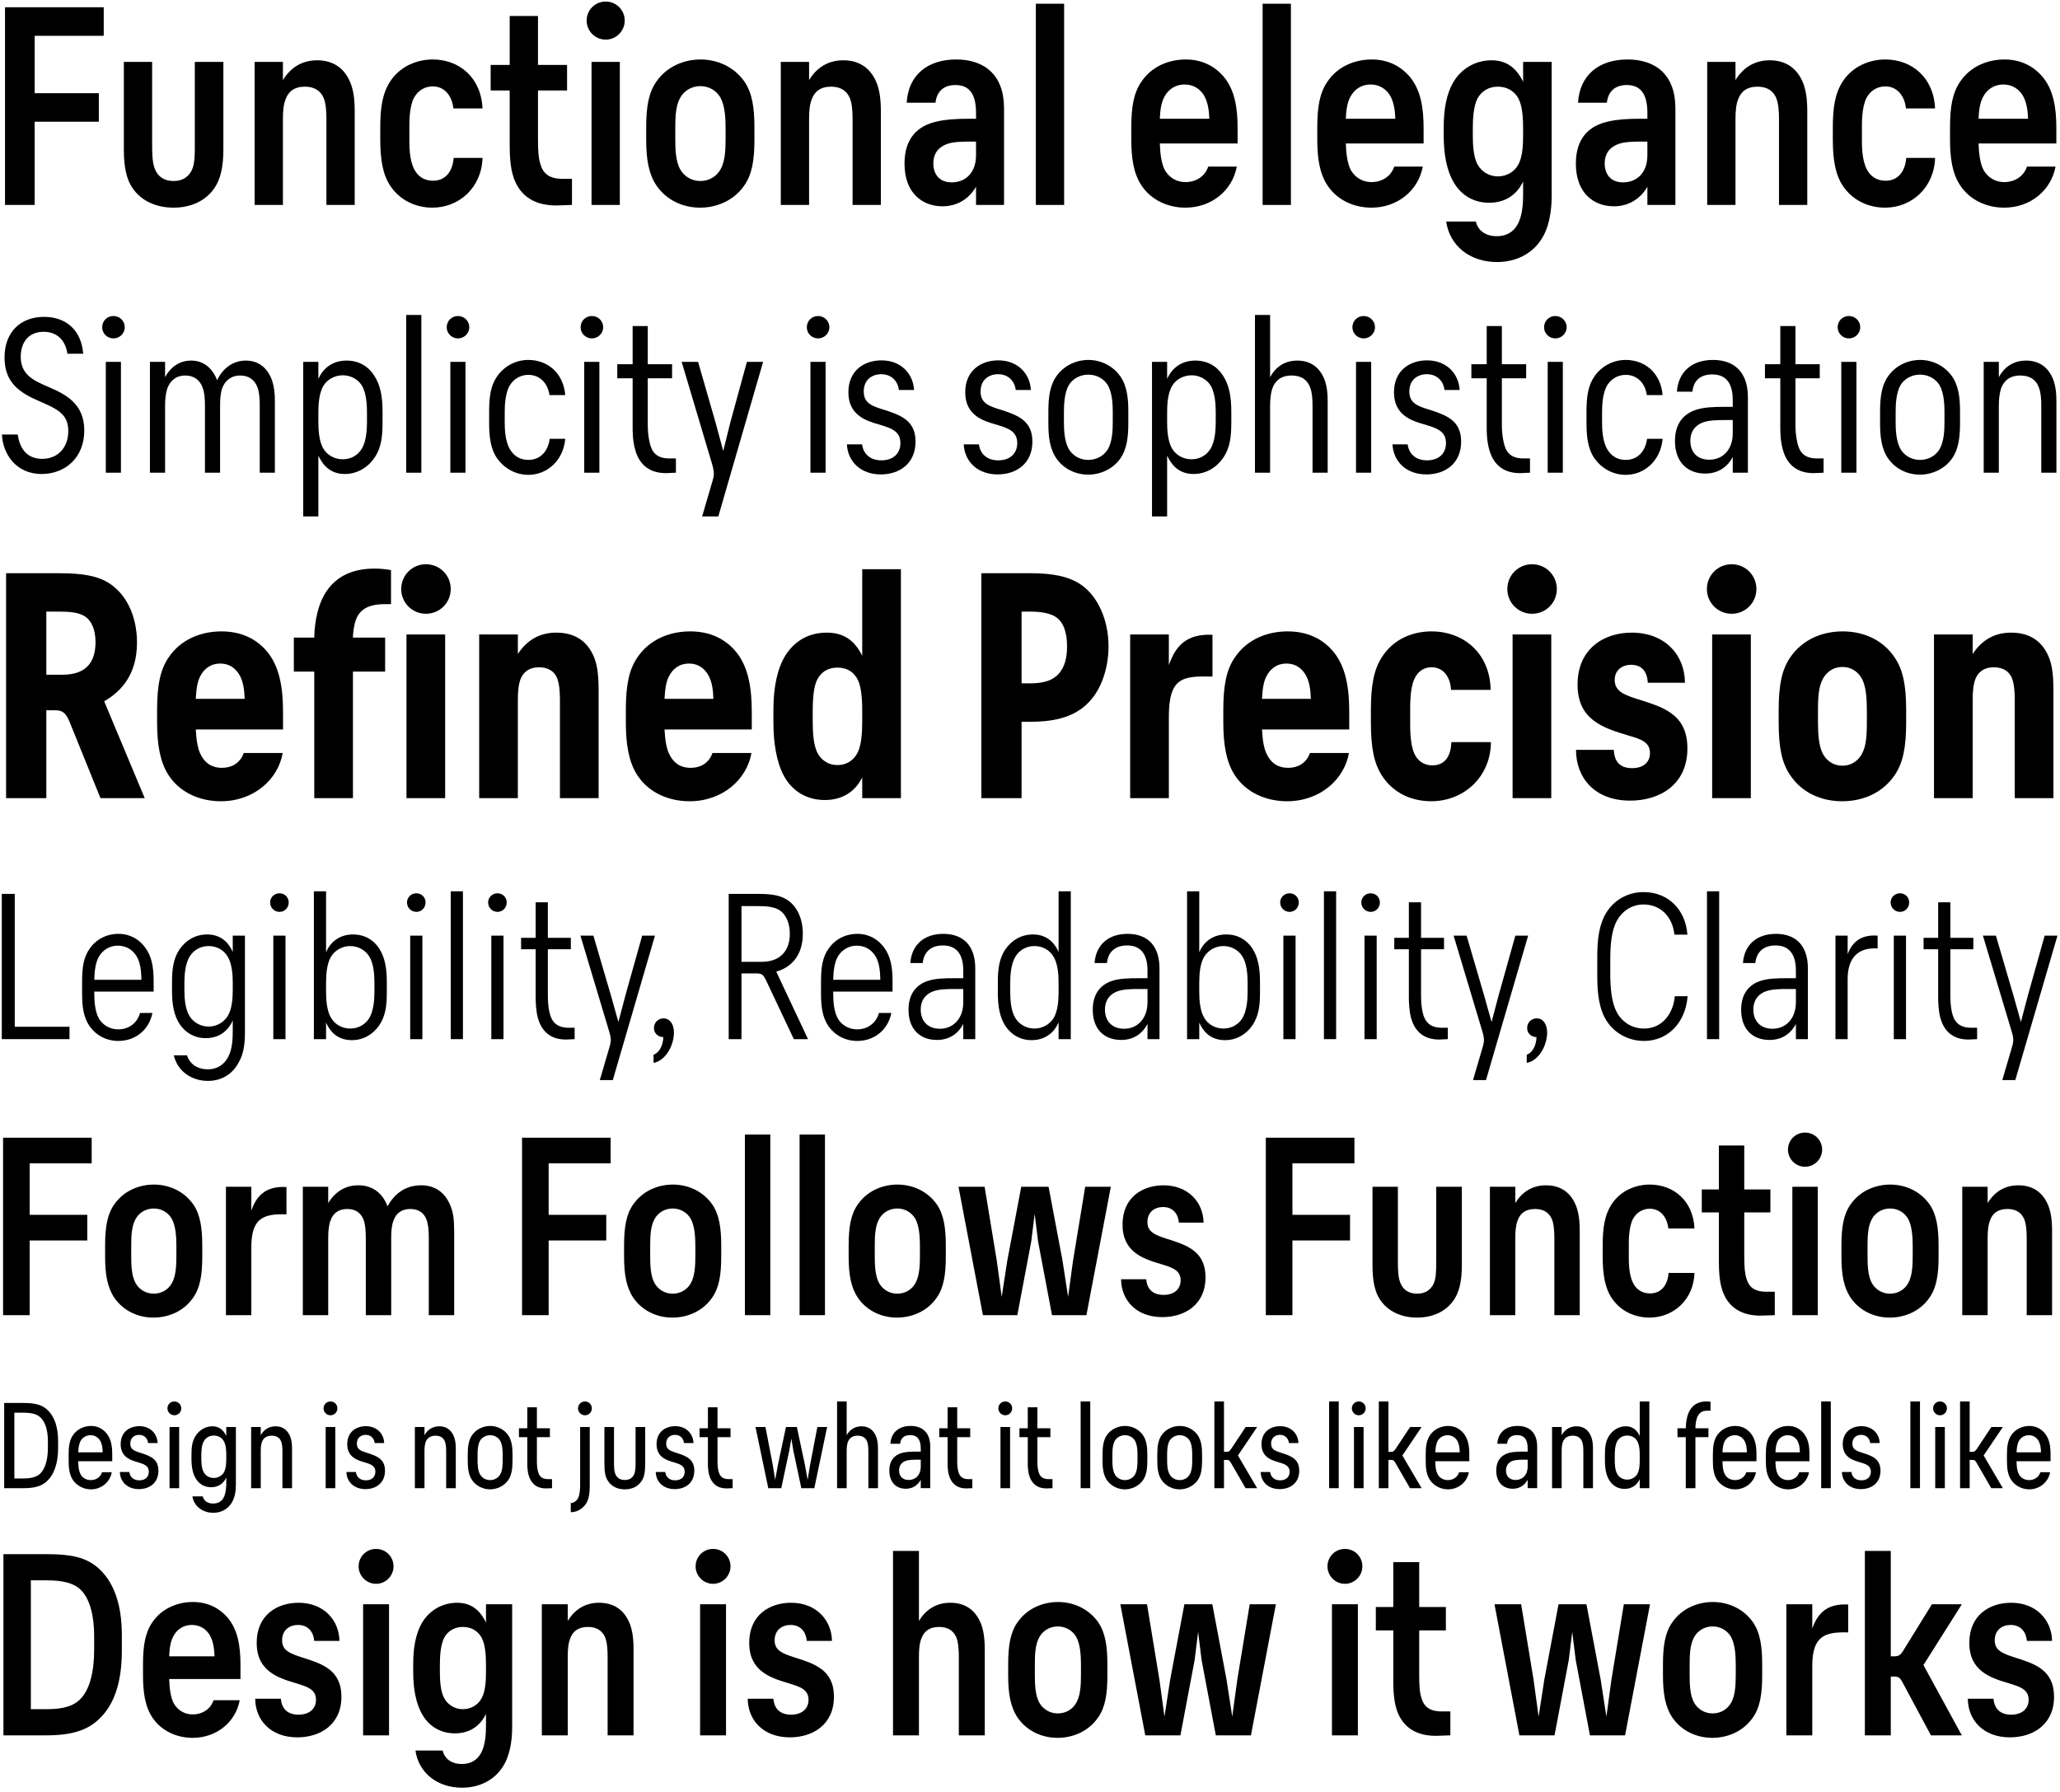 <?xml version="1.0" encoding="utf-8"?>
<!-- Generator: Adobe Illustrator 28.7.1, SVG Export Plug-In . SVG Version: 9.03 Build 54978)  -->
<svg version="1.1" id="Ebene_1" xmlns="http://www.w3.org/2000/svg" xmlns:xlink="http://www.w3.org/1999/xlink" x="0px" y="0px"
	 viewBox="0 0 1000 870" enable-background="new 0 0 1000 870" xml:space="preserve">
<g>
	<rect x="-6.803" y="1.817" fill="none" width="1012.233" height="867.733"/>
	<path d="M2.436,3.529h47.918v13.86H16.825v27.853h31.153v13.861H16.825v40.393H2.436V3.529z"/>
	<path d="M64.079,90.916c-2.508-3.828-3.959-9.372-3.959-18.348V30.062h13.728v39.997c0,5.148,0.132,9.504,1.584,12.54
		c1.32,2.904,3.96,5.28,8.845,5.28c4.752,0,7.393-2.376,8.844-5.28c1.452-3.036,1.452-7.392,1.452-12.54V30.062h13.86v42.505
		c0,8.976-1.584,14.52-4.092,18.348c-4.225,6.6-11.748,9.9-20.064,9.9C75.828,100.816,68.303,97.516,64.079,90.916z"/>
	<path d="M123.61,30.062h13.729v8.844c3.563-5.94,9.107-9.636,16.632-9.636c8.448,0,13.729,4.488,16.369,11.484
		c1.188,3.3,1.848,7.128,1.848,13.464v45.277h-13.729V57.651c0-3.564-0.264-7.392-1.319-10.032
		c-1.453-3.432-4.356-5.544-9.109-5.544c-5.147,0-8.052,2.376-9.371,6.072c-1.057,2.508-1.32,6.072-1.32,9.504v41.845H123.61V30.062
		z"/>
	<path d="M189.476,90.256c-3.696-5.544-4.885-12.936-4.885-22.441v-5.94c0-9.636,1.057-16.633,4.885-22.441
		c4.884-7.392,13.068-10.56,20.593-10.56c12.804,0,23.496,8.712,24.156,23.761H220.1c-0.659-6.204-4.355-10.692-10.031-10.692
		c-4.225,0-7.393,2.376-9.108,5.544c-2.376,4.62-2.244,12.144-2.244,14.784v5.148c0,2.772-0.132,10.032,2.376,14.784
		c1.716,3.432,4.884,5.544,9.108,5.544c6.071,0,9.504-4.488,10.032-11.088h13.992c-0.396,14.388-11.353,24.157-24.289,24.157
		C202.016,100.816,194.228,97.384,189.476,90.256z"/>
	<path d="M249.272,86.032c-1.584-4.752-1.848-10.56-1.848-15.972V43.923h-9.24V31.514h9.24V7.753h13.729v23.761h14.124v12.408
		h-14.124v23.76c0,5.544,0.264,9.24,1.188,12.012c1.188,4.224,3.96,7.128,10.692,7.128h4.62v12.672l-7.656,0.264
		C257.72,99.76,251.78,93.556,249.272,86.032z"/>
	<path d="M284.78,9.998c0-5.148,4.092-9.24,9.24-9.24s9.24,4.092,9.24,9.24c0,5.016-4.092,9.24-9.24,9.24
		S284.78,15.014,284.78,9.998z M287.156,30.062h13.729v69.434h-13.729V30.062z"/>
	<path d="M318.704,90.124c-3.828-5.676-5.017-12.804-5.017-22.309v-5.94c0-10.032,1.188-16.896,4.885-22.177
		c5.147-7.524,13.597-10.824,21.517-10.824c8.184,0,16.236,3.564,21.252,10.692c3.828,5.544,4.885,12.804,4.885,22.309v5.94
		c0,10.032-1.188,16.896-4.885,22.177c-5.147,7.524-13.596,10.824-21.516,10.824C331.64,100.816,323.587,97.252,318.704,90.124z
		 M349.856,82.072c2.112-3.828,2.377-9.372,2.377-14.652v-5.148c0-4.62-0.265-10.824-2.509-14.917
		c-1.848-3.168-5.28-5.544-9.769-5.544c-4.487,0-8.052,2.508-9.768,5.676c-2.244,3.96-2.376,9.504-2.376,14.784v5.148
		c0,4.752,0.132,10.824,2.376,14.784c1.848,3.3,5.412,5.676,9.768,5.676C344.444,87.88,348.008,85.504,349.856,82.072z"/>
	<path d="M379.026,30.062h13.729v8.844c3.563-5.94,9.107-9.636,16.632-9.636c8.448,0,13.729,4.488,16.368,11.484
		c1.188,3.3,1.849,7.128,1.849,13.464v45.277h-13.729V57.651c0-3.564-0.265-7.392-1.32-10.032c-1.452-3.432-4.356-5.544-9.108-5.544
		c-5.147,0-8.052,2.376-9.372,6.072c-1.056,2.508-1.319,6.072-1.319,9.504v41.845h-13.729V30.062z"/>
	<path d="M439.083,79.431c0-12.408,6.468-18.48,15.841-20.46c3.828-0.924,8.712-1.32,15.576-1.32h3.3v-2.904
		c0-9.504-3.563-13.464-10.032-13.464c-6.072,0-9.108,3.564-9.637,8.58h-13.992c0.792-13.464,10.164-20.989,24.025-20.989
		c13.596,0,23.232,7.392,23.232,23.629v46.993H473.8v-8.844c-2.112,3.828-7.26,9.504-16.236,9.504
		C447.795,100.156,439.083,93.82,439.083,79.431z M462.052,88.54c5.94,0,11.748-3.96,11.748-13.2v-6.6h-2.244
		c-4.356,0-9.24,0-12.54,1.452c-3.696,1.584-5.94,4.488-5.94,9.108C453.076,84.316,455.715,88.54,462.052,88.54z"/>
	<path d="M502.838,1.813h13.729v97.683h-13.729V1.813z"/>
	<path d="M554.185,90.124c-3.96-5.808-5.017-13.596-5.017-22.309v-5.94c0-10.032,1.188-16.764,4.885-22.177
		c5.016-7.524,13.464-10.824,21.517-10.824c8.185,0,14.124,3.432,18.216,8.052c5.677,6.6,6.996,15.445,6.996,25.345v7.392H563.03
		c0.131,4.488,0.659,9.636,2.508,13.068c1.979,3.3,5.412,5.676,9.9,5.676c5.147,0,9.504-2.772,11.088-7.524h13.86
		c-2.112,11.484-12.145,19.933-24.948,19.933C567.122,100.816,558.937,97.252,554.185,90.124z M587.054,57.651
		c-0.132-3.828-0.66-7.788-2.376-10.956c-1.849-3.3-5.148-5.676-9.637-5.676s-7.788,2.376-9.637,5.676
		c-1.716,2.904-2.244,6.996-2.375,10.956H587.054z"/>
	<path d="M612.923,1.813h13.729v97.683h-13.729V1.813z"/>
	<path d="M644.471,90.124c-3.96-5.808-5.016-13.596-5.016-22.309v-5.94c0-10.032,1.188-16.764,4.884-22.177
		c5.017-7.524,13.465-10.824,21.517-10.824c8.185,0,14.125,3.432,18.217,8.052c5.676,6.6,6.996,15.445,6.996,25.345v7.392h-37.753
		c0.132,4.488,0.66,9.636,2.508,13.068c1.98,3.3,5.412,5.676,9.9,5.676c5.148,0,9.505-2.772,11.089-7.524h13.859
		c-2.111,11.484-12.144,19.933-24.948,19.933C657.408,100.816,649.223,97.252,644.471,90.124z M677.34,57.651
		c-0.132-3.828-0.66-7.788-2.376-10.956c-1.848-3.3-5.147-5.676-9.636-5.676s-7.789,2.376-9.637,5.676
		c-1.716,2.904-2.244,6.996-2.376,10.956H677.34z"/>
	<path d="M702.021,107.548h14.389c1.188,4.752,5.147,7.128,10.164,7.128c4.752,0,8.185-2.112,10.164-5.808
		c2.376-4.224,2.64-10.56,2.64-14.256v-6.468c-2.903,6.072-8.315,10.296-16.5,10.296c-7.656,0-13.597-3.828-17.028-9.636
		c-3.696-6.072-5.017-14.256-5.017-23.101v-3.828c0-8.448,1.188-16.368,5.017-22.573c3.96-6.204,10.561-10.032,18.216-10.032
		c8.185,0,12.541,4.752,15.312,10.428v-9.636h13.861V95.14c0,7.656-1.32,15.841-5.412,21.649
		c-4.093,6.072-11.484,10.428-21.121,10.428C713.637,127.217,703.737,119.429,702.021,107.548z M737.002,79.959
		c2.244-3.96,2.375-10.164,2.375-14.784v-2.772c0-4.752-0.264-10.956-2.375-14.784c-1.98-3.432-5.412-5.544-9.9-5.544
		s-7.921,2.244-9.769,5.544c-2.112,3.96-2.376,10.296-2.376,14.784v2.772c0,4.488,0.132,10.824,2.376,14.784
		c1.848,3.3,5.412,5.676,9.769,5.676C731.721,85.636,735.286,83.128,737.002,79.959z"/>
	<path d="M764.985,79.431c0-12.408,6.468-18.48,15.84-20.46c3.828-0.924,8.713-1.32,15.576-1.32h3.301v-2.904
		c0-9.504-3.564-13.464-10.033-13.464c-6.071,0-9.107,3.564-9.636,8.58h-13.992c0.792-13.464,10.164-20.989,24.024-20.989
		c13.597,0,23.232,7.392,23.232,23.629v46.993h-13.596v-8.844c-2.112,3.828-7.261,9.504-16.236,9.504
		C773.697,100.156,764.985,93.82,764.985,79.431z M787.953,88.54c5.94,0,11.749-3.96,11.749-13.2v-6.6h-2.244
		c-4.356,0-9.24,0-12.541,1.452c-3.695,1.584-5.939,4.488-5.939,9.108C778.977,84.316,781.617,88.54,787.953,88.54z"/>
	<path d="M828.739,30.062h13.729v8.844c3.564-5.94,9.108-9.636,16.633-9.636c8.447,0,13.729,4.488,16.368,11.484
		c1.188,3.3,1.848,7.128,1.848,13.464v45.277h-13.728V57.651c0-3.564-0.265-7.392-1.32-10.032c-1.452-3.432-4.356-5.544-9.108-5.544
		c-5.148,0-8.052,2.376-9.372,6.072c-1.057,2.508-1.32,6.072-1.32,9.504v41.845h-13.729V30.062z"/>
	<path d="M894.605,90.256c-3.696-5.544-4.884-12.936-4.884-22.441v-5.94c0-9.636,1.056-16.633,4.884-22.441
		c4.884-7.392,13.068-10.56,20.593-10.56c12.805,0,23.496,8.712,24.156,23.761H925.23c-0.66-6.204-4.356-10.692-10.032-10.692
		c-4.225,0-7.393,2.376-9.108,5.544c-2.376,4.62-2.244,12.144-2.244,14.784v5.148c0,2.772-0.132,10.032,2.376,14.784
		c1.716,3.432,4.885,5.544,9.108,5.544c6.072,0,9.504-4.488,10.032-11.088h13.992c-0.396,14.388-11.352,24.157-24.289,24.157
		C907.145,100.816,899.357,97.384,894.605,90.256z"/>
	<path d="M951.629,90.124c-3.961-5.808-5.017-13.596-5.017-22.309v-5.94c0-10.032,1.188-16.764,4.884-22.177
		c5.017-7.524,13.465-10.824,21.517-10.824c8.185,0,14.124,3.432,18.217,8.052c5.676,6.6,6.996,15.445,6.996,25.345v7.392h-37.753
		c0.132,4.488,0.66,9.636,2.508,13.068c1.98,3.3,5.412,5.676,9.9,5.676c5.148,0,9.504-2.772,11.088-7.524h13.861
		c-2.112,11.484-12.145,19.933-24.949,19.933C964.565,100.816,956.381,97.252,951.629,90.124z M984.498,57.651
		c-0.132-3.828-0.66-7.788-2.376-10.956c-1.848-3.3-5.148-5.676-9.637-5.676c-4.487,0-7.787,2.376-9.636,5.676
		c-1.716,2.904-2.244,6.996-2.376,10.956H984.498z"/>
	<path d="M0.958,210.969h7.659c1.035,7.452,4.968,11.799,11.902,11.799c7.556,0,12.627-5.486,12.627-13.455
		c0-8.487-5.485-10.764-13.973-14.49C9.859,190.787,2.2,186.026,2.2,173.606c0-12.11,7.452-19.769,19.251-19.769
		c10.246,0,18.009,6.106,18.94,17.906h-7.659c-0.828-5.796-4.347-10.661-11.592-10.661c-7.452,0-11.075,5.382-11.075,12.11
		c0,8.487,5.797,11.385,13.042,14.49c8.797,3.726,17.802,8.28,17.802,21.321c0,13.145-9.212,21.114-20.7,21.114
		C7.478,230.117,1.268,219.974,0.958,210.969z"/>
	<path d="M49.602,158.909c0-3.105,2.381-5.486,5.485-5.486c3.002,0,5.485,2.381,5.485,5.486c0,2.898-2.483,5.382-5.485,5.382
		C51.983,164.291,49.602,161.807,49.602,158.909z M51.362,175.676h7.348v53.82h-7.348V175.676z"/>
	<path d="M72.785,175.676h7.349v7.452c2.277-4.347,6.521-8.073,12.627-8.073c6.21,0,10.453,3.83,12.627,9.522
		c1.967-4.14,6.313-9.522,13.973-9.522c6.521,0,10.867,4.036,12.834,10.04c0.932,2.898,1.242,5.899,1.242,9.729v34.673h-7.349
		v-32.603c0-3.312-0.207-6.314-1.035-8.694c-1.346-3.623-4.14-5.899-8.384-5.899c-4.554,0-7.555,2.587-8.9,6.417
		c-0.725,2.277-0.932,5.175-0.932,8.28v32.499h-7.349v-32.603c0-3.312-0.207-6.314-1.139-8.694c-1.242-3.623-4.14-5.899-8.384-5.899
		c-4.554,0-7.451,2.587-8.797,6.417c-0.725,2.277-1.035,5.175-1.035,8.28v32.499h-7.349V175.676z"/>
	<path d="M154.549,221.216v29.498h-7.349v-75.038h7.349v8.28c1.967-4.554,6.313-8.901,13.662-8.901
		c5.899,0,10.453,2.691,13.352,7.142c3.208,4.761,4.14,10.66,4.14,17.802v5.072c0,6.624-0.518,12.213-3.933,17.181
		c-3.416,4.968-8.591,7.866-14.387,7.866C159.414,230.117,156.206,224.632,154.549,221.216z M175.664,217.801
		c2.276-3.83,2.483-9.833,2.483-13.041v-4.45c0-3.416-0.207-9.315-2.483-13.145c-1.967-3.105-5.485-4.968-9.212-4.968
		c-4.036,0-7.659,2.07-9.418,5.071c-2.277,3.726-2.484,9.522-2.484,13.041v4.45c0,3.519,0.207,9.418,2.484,13.145
		c1.966,3.208,5.484,5.072,9.418,5.072C170.282,222.976,173.697,221.113,175.664,217.801z"/>
	<path d="M197.19,152.906h7.348v76.59h-7.348V152.906z"/>
	<path d="M216.853,158.909c0-3.105,2.381-5.486,5.485-5.486c3.002,0,5.486,2.381,5.486,5.486c0,2.898-2.484,5.382-5.486,5.382
		C219.234,164.291,216.853,161.807,216.853,158.909z M218.613,175.676h7.349v53.82h-7.349V175.676z"/>
	<path d="M241.485,222.769c-3.416-4.761-4.037-10.867-4.037-17.284v-5.693c0-7.142,0.725-12.627,3.934-17.181
		c3.52-4.968,9.107-7.866,15.111-7.866c9.211,0,16.974,6.21,17.905,17.078h-7.659c-0.828-5.9-4.761-9.833-10.246-9.833
		c-3.934,0-7.142,2.07-9.005,5.072c-2.276,3.829-2.483,9.936-2.483,13.041v5.072c0,3.208,0.207,9.108,2.587,13.041
		c1.967,3.312,5.071,5.072,8.901,5.072c5.485,0,9.521-3.83,10.35-10.247h7.556c-0.932,10.557-8.798,17.491-17.905,17.491
		C250.283,230.531,244.901,227.426,241.485,222.769z"/>
	<path d="M281.849,158.909c0-3.105,2.38-5.486,5.485-5.486c3.002,0,5.485,2.381,5.485,5.486c0,2.898-2.483,5.382-5.485,5.382
		C284.229,164.291,281.849,161.807,281.849,158.909z M283.608,175.676h7.349v53.82h-7.349V175.676z"/>
	<path d="M308.343,218.318c-1.241-4.244-1.241-8.901-1.241-10.764v-23.908h-7.453v-6.831h7.453v-18.527h7.348v18.527h11.799v6.831
		H314.45v22.356c0,3.416,0.311,6.21,0.932,8.901c0.932,4.243,3.002,7.659,9.522,7.659h3.208v6.935l-4.864,0.207
		C313.932,229.703,309.896,224.114,308.343,218.318z"/>
	<path d="M362.577,175.676h7.865l-21.734,75.038h-7.866l4.14-14.179c0.725-2.381,1.553-4.761,1.553-6.624
		c0-1.76-0.725-4.244-1.242-5.9l-14.387-48.334h7.97l8.487,29.498l3.726,13.765l3.416-13.765L362.577,175.676z"/>
	<path d="M391.657,158.909c0-3.105,2.381-5.486,5.485-5.486c3.002,0,5.485,2.381,5.485,5.486c0,2.898-2.483,5.382-5.485,5.382
		C394.038,164.291,391.657,161.807,391.657,158.909z M393.417,175.676h7.348v53.82h-7.348V175.676z"/>
	<path d="M411.114,215.73h7.348c0.518,4.037,3.416,7.763,9.419,7.763c5.692,0,9.212-3.312,9.212-8.384
		c0-6.003-4.865-7.349-10.661-9.108c-5.796-1.656-14.593-4.347-14.593-15.525c0-10.764,7.865-15.525,16.042-15.525
		c9.626,0,15.422,6.624,15.835,14.386h-7.348c-0.414-3.726-3.105-7.659-8.591-7.659c-4.347,0-8.487,2.587-8.487,8.384
		c0,5.692,4.037,7.141,9.937,8.901c7.866,2.588,15.214,5.072,15.214,15.422c0,10.661-7.762,15.939-16.87,15.939
		C417.737,230.324,411.528,224.01,411.114,215.73z"/>
	<path d="M467.829,215.73h7.349c0.518,4.037,3.415,7.763,9.419,7.763c5.691,0,9.211-3.312,9.211-8.384
		c0-6.003-4.864-7.349-10.66-9.108c-5.797-1.656-14.594-4.347-14.594-15.525c0-10.764,7.866-15.525,16.043-15.525
		c9.625,0,15.421,6.624,15.835,14.386h-7.349c-0.414-3.726-3.104-7.659-8.59-7.659c-4.348,0-8.487,2.587-8.487,8.384
		c0,5.692,4.036,7.141,9.936,8.901c7.866,2.588,15.215,5.072,15.215,15.422c0,10.661-7.763,15.939-16.87,15.939
		C474.453,230.324,468.243,224.01,467.829,215.73z"/>
	<path d="M512.954,222.769c-3.416-4.761-4.037-10.867-4.037-17.284v-5.796c0-7.142,0.828-12.73,3.934-17.078
		c3.519-5.072,9.521-7.866,15.525-7.866c6.209,0,11.902,3.001,15.317,7.762c3.415,4.658,4.036,10.868,4.036,17.181v5.796
		c0,7.141-0.828,12.834-3.933,17.181c-3.519,4.968-9.522,7.762-15.524,7.762C521.958,230.427,516.369,227.53,512.954,222.769z
		 M537.793,218.111c2.174-3.726,2.381-9.418,2.381-12.938v-5.175c0-3.416-0.207-9.315-2.484-13.145
		c-1.967-3.105-5.485-4.968-9.418-4.968c-3.934,0-7.557,1.967-9.419,5.072c-2.174,3.726-2.381,9.522-2.381,13.041v5.175
		c0,3.416,0.207,9.211,2.484,13.041c1.966,3.208,5.485,5.072,9.315,5.072C532.308,223.286,535.827,221.32,537.793,218.111z"/>
	<path d="M566.566,221.216v29.498h-7.349v-75.038h7.349v8.28c1.967-4.554,6.313-8.901,13.662-8.901
		c5.899,0,10.454,2.691,13.352,7.142c3.209,4.761,4.14,10.66,4.14,17.802v5.072c0,6.624-0.517,12.213-3.933,17.181
		c-3.415,4.968-8.591,7.866-14.386,7.866C571.43,230.117,568.222,224.632,566.566,221.216z M587.68,217.801
		c2.277-3.83,2.484-9.833,2.484-13.041v-4.45c0-3.416-0.207-9.315-2.484-13.145c-1.967-3.105-5.485-4.968-9.211-4.968
		c-4.037,0-7.659,2.07-9.419,5.071c-2.277,3.726-2.484,9.522-2.484,13.041v4.45c0,3.519,0.207,9.418,2.484,13.145
		c1.967,3.208,5.485,5.072,9.419,5.072C582.298,222.976,585.713,221.113,587.68,217.801z"/>
	<path d="M609.207,152.906h7.349v30.222c2.277-4.347,6.521-8.073,13.248-8.073c7.038,0,11.385,4.036,13.455,10.04
		c0.932,2.898,1.242,5.899,1.242,9.729v34.673h-7.349v-32.603c0-3.312-0.207-6.314-1.139-8.694c-1.242-3.623-4.14-5.899-9.005-5.899
		c-5.175,0-8.072,2.587-9.418,6.417c-0.725,2.277-1.035,5.175-1.035,8.28v32.499h-7.349V152.906z"/>
	<path d="M656.506,158.909c0-3.105,2.38-5.486,5.485-5.486c3.001,0,5.485,2.381,5.485,5.486c0,2.898-2.484,5.382-5.485,5.382
		C658.886,164.291,656.506,161.807,656.506,158.909z M658.266,175.676h7.348v53.82h-7.348V175.676z"/>
	<path d="M675.962,215.73h7.349c0.518,4.037,3.416,7.763,9.419,7.763c5.692,0,9.211-3.312,9.211-8.384
		c0-6.003-4.864-7.349-10.66-9.108c-5.796-1.656-14.594-4.347-14.594-15.525c0-10.764,7.866-15.525,16.043-15.525
		c9.625,0,15.421,6.624,15.835,14.386h-7.348c-0.414-3.726-3.105-7.659-8.591-7.659c-4.347,0-8.487,2.587-8.487,8.384
		c0,5.692,4.037,7.141,9.936,8.901c7.866,2.588,15.215,5.072,15.215,15.422c0,10.661-7.762,15.939-16.87,15.939
		C682.586,230.324,676.376,224.01,675.962,215.73z"/>
	<path d="M722.95,218.318c-1.242-4.244-1.242-8.901-1.242-10.764v-23.908h-7.451v-6.831h7.451v-18.527h7.35v18.527h11.799v6.831
		h-11.799v22.356c0,3.416,0.311,6.21,0.932,8.901c0.931,4.243,3.001,7.659,9.521,7.659h3.209v6.935l-4.865,0.207
		C728.54,229.703,724.502,224.114,722.95,218.318z"/>
	<path d="M749.549,158.909c0-3.105,2.381-5.486,5.486-5.486c3.001,0,5.484,2.381,5.484,5.486c0,2.898-2.483,5.382-5.484,5.382
		C751.93,164.291,749.549,161.807,749.549,158.909z M751.309,175.676h7.349v53.82h-7.349V175.676z"/>
	<path d="M774.181,222.769c-3.415-4.761-4.036-10.867-4.036-17.284v-5.693c0-7.142,0.725-12.627,3.933-17.181
		c3.519-4.968,9.108-7.866,15.111-7.866c9.211,0,16.974,6.21,17.905,17.078h-7.659c-0.828-5.9-4.761-9.833-10.246-9.833
		c-3.934,0-7.142,2.07-9.005,5.072c-2.277,3.829-2.484,9.936-2.484,13.041v5.072c0,3.208,0.207,9.108,2.588,13.041
		c1.967,3.312,5.071,5.072,8.901,5.072c5.485,0,9.521-3.83,10.35-10.247h7.556c-0.932,10.557-8.798,17.491-17.905,17.491
		C782.979,230.531,777.596,227.426,774.181,222.769z"/>
	<path d="M813.096,214.074c0-8.59,4.347-13.352,10.557-15.214c3.623-1.139,8.177-1.346,13.559-1.346h3.934v-3.312
		c0-8.59-3.623-12.42-9.937-12.42c-5.589,0-9.108,2.794-9.625,8.384h-7.556c0.725-9.936,7.556-15.422,17.491-15.422
		c10.351,0,16.974,5.899,16.974,18.009v36.743h-7.348v-7.659c-2.07,4.036-6.313,8.073-13.352,8.073
		C819.306,229.91,813.096,224.528,813.096,214.074z M829.76,223.183c6.416,0,11.385-4.657,11.385-12.938v-6.314h-3.416
		c-3.933,0-8.59,0-11.799,1.449c-3.416,1.552-5.382,4.45-5.382,8.59C820.548,219.249,823.653,223.183,829.76,223.183z"/>
	<path d="M865.466,218.318c-1.241-4.244-1.241-8.901-1.241-10.764v-23.908h-7.453v-6.831h7.453v-18.527h7.348v18.527h11.799v6.831
		h-11.799v22.356c0,3.416,0.311,6.21,0.932,8.901c0.932,4.243,3.002,7.659,9.522,7.659h3.208v6.935l-4.864,0.207
		C871.055,229.703,867.019,224.114,865.466,218.318z"/>
	<path d="M892.066,158.909c0-3.105,2.38-5.486,5.485-5.486c3.002,0,5.485,2.381,5.485,5.486c0,2.898-2.483,5.382-5.485,5.382
		C894.446,164.291,892.066,161.807,892.066,158.909z M893.826,175.676h7.349v53.82h-7.349V175.676z"/>
	<path d="M916.698,222.769c-3.416-4.761-4.037-10.867-4.037-17.284v-5.796c0-7.142,0.828-12.73,3.934-17.078
		c3.519-5.072,9.521-7.866,15.525-7.866c6.209,0,11.902,3.001,15.317,7.762c3.415,4.658,4.036,10.868,4.036,17.181v5.796
		c0,7.141-0.828,12.834-3.933,17.181c-3.519,4.968-9.522,7.762-15.524,7.762C925.702,230.427,920.113,227.53,916.698,222.769z
		 M941.538,218.111c2.174-3.726,2.381-9.418,2.381-12.938v-5.175c0-3.416-0.207-9.315-2.484-13.145
		c-1.967-3.105-5.485-4.968-9.418-4.968c-3.934,0-7.557,1.967-9.419,5.072c-2.174,3.726-2.381,9.522-2.381,13.041v5.175
		c0,3.416,0.207,9.211,2.484,13.041c1.966,3.208,5.485,5.072,9.315,5.072C936.052,223.286,939.571,221.32,941.538,218.111z"/>
	<path d="M962.961,175.676h7.349v7.452c2.277-4.347,6.521-8.073,13.248-8.073c7.038,0,11.386,4.036,13.455,10.04
		c0.932,2.898,1.242,5.899,1.242,9.729v34.673h-7.349v-32.603c0-3.312-0.207-6.314-1.139-8.694c-1.242-3.623-4.14-5.899-9.004-5.899
		c-5.176,0-8.073,2.587-9.419,6.417c-0.725,2.277-1.035,5.175-1.035,8.28v32.499h-7.349V175.676z"/>
	<path d="M2.959,278.295h25.986c11.416,0,18.926,1.352,24.634,5.257c7.511,5.107,12.918,15.171,12.918,28.389
		c0,15.922-7.961,23.883-15.922,28.54l19.677,47.015H48.773l-15.021-37.101c-1.953-4.807-3.905-5.558-7.06-5.558h-4.206v42.659
		H2.959V278.295z M30.448,327.563c10.965,0,15.922-5.708,15.922-15.772c0-6.158-1.953-10.514-5.257-12.617
		c-2.854-1.802-7.21-2.253-12.167-2.253h-6.459v30.642H30.448z"/>
	<path d="M81.664,376.08c-3.905-6.158-5.407-14.42-5.407-25.385v-5.858c0-12.617,1.652-19.677,5.407-25.385
		c6.158-9.313,16.222-12.918,25.835-12.918s16.523,3.605,21.33,8.862c7.06,7.661,8.562,18.926,8.562,30.192v8.562H95.032
		c0.301,5.708,1.052,9.763,2.554,12.467c1.652,3.155,4.506,6.158,10.214,6.158c4.506,0,8.712-2.103,10.515-7.21h18.926
		c-2.253,12.918-14.119,23.433-30.041,23.433C97.435,388.998,87.372,385.093,81.664,376.08z M118.764,339.28
		c-0.15-4.656-0.751-8.261-2.253-11.115c-1.652-3.154-4.656-6.008-9.613-6.008c-4.956,0-7.961,2.854-9.613,6.008
		c-1.502,2.704-1.952,6.158-2.253,11.115H118.764z"/>
	<path d="M154.059,297.522c3.004-12.317,11.115-21.479,27.639-21.479c3.755,0,6.608,0.45,8.11,0.751v16.523h-3.154
		c-9.763,0-13.067,4.056-14.42,9.313c-0.601,2.403-0.901,5.257-0.901,6.909h15.622v16.523h-15.622v61.435h-18.775v-61.435h-9.914
		v-16.523h9.914C152.557,305.933,153.158,301.127,154.059,297.522z M194.765,285.956c0-6.609,5.257-12.017,12.017-12.017
		s12.017,5.407,12.017,12.017s-5.257,12.017-12.017,12.017S194.765,292.565,194.765,285.956z M197.319,308.036h18.775v79.46h-18.775
		V308.036z"/>
	<path d="M232.612,308.036h18.775v9.463c4.506-6.909,10.814-10.364,18.626-10.364c9.463,0,15.321,4.506,18.325,11.866
		c1.352,3.304,2.253,7.51,2.253,16.222v52.272h-18.776V339.58c0-3.605-0.3-7.961-1.502-10.665c-1.352-3.004-4.205-4.957-8.712-4.957
		c-4.656,0-7.36,2.253-8.712,5.257c-1.201,2.704-1.502,6.759-1.502,10.364v47.916h-18.775V308.036z"/>
	<path d="M309.211,376.08c-3.905-6.158-5.407-14.42-5.407-25.385v-5.858c0-12.617,1.652-19.677,5.407-25.385
		c6.158-9.313,16.223-12.918,25.836-12.918s16.522,3.605,21.329,8.862c7.06,7.661,8.562,18.926,8.562,30.192v8.562h-42.357
		c0.3,5.708,1.051,9.763,2.553,12.467c1.652,3.155,4.507,6.158,10.215,6.158c4.506,0,8.712-2.103,10.514-7.21h18.927
		c-2.253,12.918-14.12,23.433-30.042,23.433C324.983,388.998,314.919,385.093,309.211,376.08z M346.313,339.28
		c-0.15-4.656-0.751-8.261-2.253-11.115c-1.652-3.154-4.657-6.008-9.613-6.008c-4.957,0-7.962,2.854-9.613,6.008
		c-1.503,2.704-1.953,6.158-2.253,11.115H346.313z"/>
	<path d="M380.704,376.982c-3.756-6.76-5.258-16.223-5.258-26.286v-6.158c0-11.115,1.953-19.978,5.708-26.136
		c4.356-7.06,11.266-11.266,20.128-11.266c7.811,0,13.368,3.305,17.273,11.266v-42.058h18.776v111.154h-18.776v-10.064
		c-3.605,7.21-9.914,10.965-18.175,10.965C391.217,388.397,384.458,383.741,380.704,376.982z M416.302,365.415
		c1.803-3.605,2.253-9.163,2.253-15.321v-4.957c0-6.759-0.601-12.167-2.253-15.321s-4.656-5.708-9.764-5.708
		c-5.106,0-8.111,2.553-9.764,5.708c-1.651,3.154-2.253,8.562-2.253,15.321v4.957c0,6.158,0.451,11.716,2.253,15.321
		c1.503,3.004,4.657,6.008,9.764,6.008C411.646,371.424,414.8,368.42,416.302,365.415z"/>
	<path d="M476.379,278.295h24.184c10.665,0,18.476,1.652,24.184,5.558c7.961,5.408,13.369,16.823,13.369,29.891
		c0,9.313-2.704,18.926-8.111,25.535c-7.061,8.712-17.725,11.115-29.441,11.115h-4.656v37.101h-19.527V278.295z M499.812,331.769
		c6.76,0,11.266-1.352,14.271-4.807c2.703-3.154,3.904-7.51,3.904-13.068c0-6.759-1.651-11.866-5.557-14.42
		c-3.005-1.953-7.812-2.553-12.618-2.553h-3.905v34.848H499.812z"/>
	<path d="M548.625,308.036h18.776v14.871c3.154-9.013,8.261-15.321,21.179-14.72v20.278c-14.27-0.301-21.179,0.15-21.179,19.527
		v39.505h-18.776V308.036z"/>
	<path d="M599.243,376.08c-3.905-6.158-5.407-14.42-5.407-25.385v-5.858c0-12.617,1.652-19.677,5.407-25.385
		c6.159-9.313,16.223-12.918,25.836-12.918s16.523,3.605,21.33,8.862c7.06,7.661,8.562,18.926,8.562,30.192v8.562h-42.358
		c0.301,5.708,1.051,9.763,2.553,12.467c1.652,3.155,4.507,6.158,10.215,6.158c4.506,0,8.712-2.103,10.515-7.21h18.926
		c-2.253,12.918-14.119,23.433-30.042,23.433C615.015,388.998,604.951,385.093,599.243,376.08z M636.344,339.28
		c-0.15-4.656-0.751-8.261-2.253-11.115c-1.652-3.154-4.656-6.008-9.613-6.008s-7.961,2.854-9.613,6.008
		c-1.502,2.704-1.952,6.158-2.253,11.115H636.344z"/>
	<path d="M670.735,376.381c-3.605-5.708-5.258-12.918-5.258-25.685v-5.858c0-11.716,1.352-19.527,5.258-25.686
		c6.008-9.463,15.771-12.617,24.184-12.617c15.471,0,28.389,10.515,28.689,28.389h-19.227c-0.301-6.159-3.605-10.965-9.463-10.965
		c-4.356,0-7.061,2.704-8.412,5.858c-2.104,4.807-1.953,12.617-1.953,15.321v5.257c0,2.704-0.15,10.515,1.953,15.321
		c1.352,3.154,4.206,5.858,8.862,5.858c6.459,0,9.013-5.107,9.163-11.265h19.227c-0.15,16.973-13.219,28.69-28.99,28.69
		C685.755,388.998,676.442,385.393,670.735,376.381z"/>
	<path d="M731.713,285.956c0-6.609,5.258-12.017,12.018-12.017c6.759,0,12.016,5.407,12.016,12.017s-5.257,12.017-12.016,12.017
		C736.971,297.972,731.713,292.565,731.713,285.956z M734.267,308.036h18.776v79.46h-18.776V308.036z"/>
	<path d="M765.056,364.064h18.325c0.301,5.407,2.703,8.862,8.862,8.862c5.708,0,8.712-3.004,8.712-7.36
		c0-5.407-4.656-6.759-10.214-8.412c-12.768-3.755-24.935-7.811-24.935-24.784c0-17.424,12.768-25.235,26.286-25.235
		c16.372,0,25.836,11.115,25.836,24.334h-18.025c-0.3-5.558-3.004-8.712-8.11-8.712c-4.507,0-7.961,2.704-7.961,7.36
		c0,5.407,4.656,7.21,10.213,9.012c12.018,3.906,25.085,6.76,25.085,24.184c0,17.724-13.519,25.385-27.788,25.385
		C774.069,388.698,765.056,377.582,765.056,364.064z"/>
	<path d="M828.588,285.956c0-6.609,5.258-12.017,12.018-12.017c6.759,0,12.016,5.407,12.016,12.017s-5.257,12.017-12.016,12.017
		C833.846,297.972,828.588,292.565,828.588,285.956z M831.143,308.036h18.775v79.46h-18.775V308.036z"/>
	<path d="M868.84,376.08c-3.755-5.708-5.407-12.768-5.407-25.385v-5.858c0-12.617,1.652-19.677,5.407-25.385
		c6.309-9.463,16.373-12.918,25.686-12.918c9.613,0,19.377,3.755,25.385,12.918c3.756,5.708,5.408,12.768,5.408,25.385v5.858
		c0,12.617-1.652,19.677-5.408,25.385c-6.309,9.463-16.372,12.918-25.686,12.918C884.612,388.998,874.849,385.243,868.84,376.08z
		 M903.989,365.716c1.803-3.605,2.254-7.661,2.254-15.321v-5.257c0-6.459-0.451-11.716-2.254-15.321
		c-1.502-3.004-4.656-6.008-9.613-6.008s-8.111,3.004-9.613,6.008c-1.803,3.605-2.253,7.661-2.253,15.321v5.257
		c0,6.459,0.45,11.716,2.253,15.321c1.502,3.004,4.656,6.008,9.613,6.008S902.487,368.72,903.989,365.716z"/>
	<path d="M938.833,308.036h18.776v9.463c4.506-6.909,10.814-10.364,18.626-10.364c9.463,0,15.32,4.506,18.324,11.866
		c1.353,3.304,2.254,7.51,2.254,16.222v52.272h-18.776V339.58c0-3.605-0.3-7.961-1.502-10.665c-1.352-3.004-4.206-4.957-8.712-4.957
		c-4.656,0-7.36,2.253-8.712,5.257c-1.202,2.704-1.502,6.759-1.502,10.364v47.916h-18.776V308.036z"/>
	<path d="M0.86,433.977h6.305v64.505h26.578v6.014H0.86V433.977z"/>
	<path d="M43.54,498.288c-3.008-4.268-3.687-9.7-3.687-15.908v-5.917c0-6.693,0.679-11.737,3.687-15.908
		c3.104-4.559,8.244-7.178,13.968-7.178c5.723,0,9.991,2.716,12.804,6.402c3.298,4.365,4.268,9.506,4.268,16.684v4.947H45.77v0.679
		c0,3.88,0.291,9.215,2.425,12.707c1.94,3.007,5.238,4.947,9.216,4.947c5.043,0,9.215-3.007,10.572-7.954h6.014
		c-1.648,8.245-8.244,13.58-16.586,13.58C51.687,505.369,46.643,502.653,43.54,498.288z M68.663,475.687
		c-0.098-4.171-0.485-8.439-2.426-11.543c-1.843-3.007-5.044-5.044-9.021-5.044c-3.88,0-7.179,2.037-9.021,5.044
		c-1.939,3.007-2.327,7.76-2.425,11.543H68.663z"/>
	<path d="M84.375,512.353h6.401c1.455,4.559,5.433,6.79,10.088,6.79c4.947,0,8.439-2.716,10.186-6.596
		c1.746-3.492,1.939-8.633,1.939-11.931v-5.238c-1.648,3.977-5.625,8.633-13.095,8.633c-5.528,0-9.797-2.619-12.609-6.693
		c-2.813-4.268-3.783-9.506-3.783-16.296v-4.268c0-6.402,0.679-11.446,3.686-15.908c3.104-4.462,7.761-7.178,13.386-7.178
		c7.47,0,10.962,5.044,12.416,8.536v-7.954h5.918v46.56c0,5.432-0.485,10.67-3.008,14.938c-2.812,5.432-8.051,9.021-14.938,9.021
		C93.104,524.769,86.217,520.21,84.375,512.353z M110.565,493.244c2.036-3.298,2.424-8.536,2.424-12.513v-3.686
		c0-3.977-0.388-9.312-2.521-12.707c-1.843-3.104-5.238-5.044-9.215-5.044s-7.372,2.037-9.215,5.141
		c-2.135,3.492-2.522,8.924-2.522,12.61v3.686c0,3.88,0.388,9.215,2.522,12.61c1.843,3.007,5.335,5.044,9.215,5.044
		C105.229,498.385,108.721,496.251,110.565,493.244z"/>
	<path d="M131.127,438.148c0-2.522,2.037-4.462,4.56-4.462c2.521,0,4.462,1.94,4.462,4.462s-1.94,4.559-4.462,4.559
		C133.165,442.707,131.127,440.67,131.127,438.148z M132.68,454.25h5.916v50.246h-5.916V454.25z"/>
	<path d="M158.287,496.445v8.051h-5.917v-71.78h5.917v29.585c1.746-4.268,5.917-8.633,13.095-8.633c5.626,0,9.895,2.619,12.61,6.693
		c2.812,4.268,3.782,9.603,3.782,16.393v5.238c0,6.402-0.679,11.349-3.686,15.811c-3.104,4.462-7.76,7.178-13.289,7.178
		C162.942,504.981,159.742,499.743,158.287,496.445z M179.239,494.311c2.134-3.589,2.521-8.924,2.521-12.61v-4.656
		c0-3.88-0.388-9.312-2.521-12.707c-1.844-3.007-5.335-5.044-9.215-5.044c-3.978,0-7.47,2.134-9.312,5.141
		c-2.037,3.298-2.425,8.536-2.425,12.61v4.656c0,3.88,0.388,9.215,2.521,12.61c1.843,3.104,5.335,5.044,9.216,5.044
		C174.001,499.355,177.395,497.318,179.239,494.311z"/>
	<path d="M197.571,438.148c0-2.522,2.037-4.462,4.559-4.462c2.522,0,4.463,1.94,4.463,4.462s-1.94,4.559-4.463,4.559
		C199.608,442.707,197.571,440.67,197.571,438.148z M199.123,454.25h5.917v50.246h-5.917V454.25z"/>
	<path d="M218.813,432.716h5.916v71.78h-5.916V432.716z"/>
	<path d="M236.95,438.148c0-2.522,2.037-4.462,4.56-4.462s4.462,1.94,4.462,4.462s-1.939,4.559-4.462,4.559
		S236.95,440.67,236.95,438.148z M238.502,454.25h5.917v50.246h-5.917V454.25z"/>
	<path d="M261.102,494.214c-0.971-3.686-1.067-7.954-1.067-9.991v-23.377h-7.081v-5.529h7.081v-17.266h5.917v17.266h11.155v5.529
		h-11.155v22.116c0,3.201,0.194,6.014,0.776,8.536c0.97,4.268,3.201,7.469,9.409,7.469h2.812v5.529l-4.171,0.194
		C266.34,504.69,262.654,499.743,261.102,494.214z"/>
	<path d="M311.734,454.25h6.208l-20.467,70.131h-6.305l3.977-13.58c0.775-2.522,1.357-4.365,1.357-5.917
		c0-1.358-0.484-3.201-1.066-5.044l-13.677-45.59h6.305l8.438,28.809l3.687,13.095l3.492-13.192L311.734,454.25z"/>
	<path d="M322.016,503.526c-2.619-0.097-4.559-1.843-4.559-4.462c0-2.619,2.037-4.656,4.656-4.656c3.007,0,5.043,2.716,5.043,6.887
		c0,6.111-3.879,13.58-9.894,14.744v-3.977C319.979,511.092,321.823,507.794,322.016,503.526z"/>
	<path d="M353.734,433.977h14.452c6.209,0,10.573,0.679,13.969,2.91c4.268,2.716,7.566,8.439,7.566,16.393
		c0,10.185-5.238,16.296-12.901,18.43l15.423,32.786h-6.887l-13.096-27.742c-1.843-3.88-2.328-4.171-5.626-4.171h-6.692v31.913
		h-6.208V433.977z M369.641,466.957c9.021,0,13.774-5.238,13.774-13.677c0-5.529-2.134-9.312-4.656-11.155
		c-2.618-1.843-6.305-2.231-11.155-2.231h-7.662v27.063H369.641z"/>
	<path d="M402.233,498.288c-3.007-4.268-3.686-9.7-3.686-15.908v-5.917c0-6.693,0.679-11.737,3.686-15.908
		c3.104-4.559,8.245-7.178,13.968-7.178c5.724,0,9.991,2.716,12.804,6.402c3.299,4.365,4.269,9.506,4.269,16.684v4.947h-28.81v0.679
		c0,3.88,0.291,9.215,2.426,12.707c1.939,3.007,5.238,4.947,9.215,4.947c5.044,0,9.215-3.007,10.573-7.954h6.014
		c-1.649,8.245-8.245,13.58-16.587,13.58C410.381,505.369,405.336,502.653,402.233,498.288z M427.356,475.687
		c-0.097-4.171-0.484-8.439-2.425-11.543c-1.843-3.007-5.044-5.044-9.021-5.044c-3.88,0-7.178,2.037-9.021,5.044
		c-1.94,3.007-2.328,7.76-2.426,11.543H427.356z"/>
	<path d="M441.032,490.237c0-7.76,3.783-12.125,9.216-13.968c3.686-1.261,8.147-1.358,13.191-1.358h4.171v-3.686
		c0-8.342-3.589-12.222-9.894-12.222c-5.529,0-9.215,2.91-9.797,8.536h-6.015c0.68-9.118,6.984-14.162,16.006-14.162
		c9.603,0,15.52,5.626,15.52,16.781v34.338h-5.82v-7.372c-2.134,4.074-6.11,7.76-12.804,7.76
		C446.659,504.884,441.032,499.743,441.032,490.237z M456.261,499.452c6.499,0,11.349-4.947,11.349-12.901v-6.402h-3.686
		c-3.977,0-8.536,0-11.737,1.455c-3.298,1.552-5.237,4.365-5.237,8.536C446.95,495.572,450.248,499.452,456.261,499.452z"/>
	<path d="M488.173,498.288c-2.813-4.268-3.783-9.506-3.783-16.296v-5.238c0-6.402,0.679-11.446,3.686-15.908
		c3.104-4.462,7.761-7.178,13.386-7.178c7.47,0,10.962,5.044,12.416,8.536v-29.488h5.918v71.78h-5.918v-8.148
		c-1.648,3.977-5.625,8.633-13.095,8.633C495.254,504.981,490.986,502.362,488.173,498.288z M511.454,494.311
		c2.036-3.395,2.424-8.633,2.424-12.61v-4.656c0-3.977-0.388-9.312-2.521-12.707c-1.843-3.104-5.238-5.044-9.215-5.044
		s-7.372,2.037-9.215,5.141c-2.135,3.492-2.522,8.924-2.522,12.61v4.656c0,3.88,0.388,9.215,2.522,12.61
		c1.843,3.007,5.335,5.044,9.215,5.044C506.118,499.355,509.61,497.221,511.454,494.311z"/>
	<path d="M530.464,490.237c0-7.76,3.783-12.125,9.215-13.968c3.687-1.261,8.148-1.358,13.192-1.358h4.171v-3.686
		c0-8.342-3.589-12.222-9.894-12.222c-5.529,0-9.216,2.91-9.798,8.536h-6.014c0.679-9.118,6.983-14.162,16.005-14.162
		c9.604,0,15.521,5.626,15.521,16.781v34.338h-5.82v-7.372c-2.134,4.074-6.111,7.76-12.804,7.76
		C536.09,504.884,530.464,499.743,530.464,490.237z M545.694,499.452c6.498,0,11.349-4.947,11.349-12.901v-6.402h-3.687
		c-3.977,0-8.535,0-11.736,1.455c-3.299,1.552-5.238,4.365-5.238,8.536C536.381,495.572,539.679,499.452,545.694,499.452z"/>
	<path d="M582.165,496.445v8.051h-5.918v-71.78h5.918v29.585c1.746-4.268,5.916-8.633,13.095-8.633c5.626,0,9.894,2.619,12.61,6.693
		c2.812,4.268,3.782,9.603,3.782,16.393v5.238c0,6.402-0.679,11.349-3.686,15.811c-3.104,4.462-7.761,7.178-13.289,7.178
		C586.82,504.981,583.62,499.743,582.165,496.445z M603.116,494.311c2.135-3.589,2.522-8.924,2.522-12.61v-4.656
		c0-3.88-0.388-9.312-2.522-12.707c-1.843-3.007-5.334-5.044-9.215-5.044c-3.977,0-7.469,2.134-9.312,5.141
		c-2.037,3.298-2.425,8.536-2.425,12.61v4.656c0,3.88,0.388,9.215,2.521,12.61c1.843,3.104,5.335,5.044,9.215,5.044
		C597.878,499.355,601.273,497.318,603.116,494.311z"/>
	<path d="M621.449,438.148c0-2.522,2.037-4.462,4.559-4.462c2.522,0,4.462,1.94,4.462,4.462s-1.939,4.559-4.462,4.559
		C623.486,442.707,621.449,440.67,621.449,438.148z M623,454.25h5.917v50.246H623V454.25z"/>
	<path d="M642.69,432.716h5.917v71.78h-5.917V432.716z"/>
	<path d="M660.828,438.148c0-2.522,2.037-4.462,4.56-4.462c2.521,0,4.462,1.94,4.462,4.462s-1.94,4.559-4.462,4.559
		C662.865,442.707,660.828,440.67,660.828,438.148z M662.379,454.25h5.918v50.246h-5.918V454.25z"/>
	<path d="M684.98,494.214c-0.971-3.686-1.067-7.954-1.067-9.991v-23.377h-7.081v-5.529h7.081v-17.266h5.917v17.266h11.155v5.529
		H689.83v22.116c0,3.201,0.194,6.014,0.776,8.536c0.97,4.268,3.201,7.469,9.408,7.469h2.813v5.529l-4.171,0.194
		C690.217,504.69,686.532,499.743,684.98,494.214z"/>
	<path d="M735.612,454.25h6.207l-20.467,70.131h-6.305l3.977-13.58c0.776-2.522,1.358-4.365,1.358-5.917
		c0-1.358-0.485-3.201-1.067-5.044l-13.677-45.59h6.306l8.438,28.809l3.687,13.095l3.491-13.192L735.612,454.25z"/>
	<path d="M745.894,503.526c-2.619-0.097-4.56-1.843-4.56-4.462c0-2.619,2.037-4.656,4.656-4.656c3.008,0,5.044,2.716,5.044,6.887
		c0,6.111-3.88,13.58-9.894,14.744v-3.977C743.857,511.092,745.7,507.794,745.894,503.526z"/>
	<path d="M779.939,495.669c-3.686-5.723-4.559-13.386-4.559-21.631v-9.7c0-8.439,0.873-15.714,4.559-21.534
		c3.492-5.432,9.7-9.7,17.945-9.7c12.028,0,20.37,8.633,21.243,20.661h-6.305c-0.971-9.118-7.082-14.647-14.938-14.647
		c-5.82,0-10.379,3.201-12.998,7.857c-2.522,4.656-3.201,11.252-3.201,18.818v6.887c0,7.372,0.679,14.162,3.201,18.818
		c2.716,4.947,7.565,7.857,13.192,7.857c9.117,0,14.259-7.663,14.938-15.714h6.208c-0.97,12.901-9.603,21.728-21.146,21.728
		C790.221,505.369,783.528,501.295,779.939,495.669z"/>
	<path d="M828.633,432.716h5.916v71.78h-5.916V432.716z"/>
	<path d="M845.218,490.237c0-7.76,3.783-12.125,9.216-13.968c3.686-1.261,8.147-1.358,13.191-1.358h4.171v-3.686
		c0-8.342-3.589-12.222-9.894-12.222c-5.529,0-9.215,2.91-9.797,8.536h-6.015c0.679-9.118,6.984-14.162,16.005-14.162
		c9.604,0,15.521,5.626,15.521,16.781v34.338h-5.82v-7.372c-2.134,4.074-6.11,7.76-12.804,7.76
		C850.844,504.884,845.218,499.743,845.218,490.237z M860.448,499.452c6.499,0,11.349-4.947,11.349-12.901v-6.402h-3.686
		c-3.978,0-8.536,0-11.737,1.455c-3.298,1.552-5.238,4.365-5.238,8.536C851.135,495.572,854.434,499.452,860.448,499.452z"/>
	<path d="M891.001,454.25h5.917v9.021c1.552-4.365,5.238-9.797,14.55-9.021v6.208c-9.312-0.582-14.55,4.365-14.55,14.841v29.197
		h-5.917V454.25z"/>
	<path d="M917.772,438.148c0-2.522,2.037-4.462,4.56-4.462s4.462,1.94,4.462,4.462s-1.939,4.559-4.462,4.559
		S917.772,440.67,917.772,438.148z M919.325,454.25h5.917v50.246h-5.917V454.25z"/>
	<path d="M941.924,494.214c-0.971-3.686-1.067-7.954-1.067-9.991v-23.377h-7.081v-5.529h7.081v-17.266h5.917v17.266h11.155v5.529
		h-11.155v22.116c0,3.201,0.194,6.014,0.776,8.536c0.97,4.268,3.201,7.469,9.409,7.469h2.812v5.529l-4.171,0.194
		C947.163,504.69,943.476,499.743,941.924,494.214z"/>
	<path d="M992.556,454.25h6.208l-20.467,70.131h-6.306l3.978-13.58c0.775-2.522,1.357-4.365,1.357-5.917
		c0-1.358-0.484-3.201-1.066-5.044l-13.678-45.59h6.306l8.438,28.809l3.687,13.095l3.491-13.192L992.556,454.25z"/>
	<path d="M1.491,552.347h43.016v12.443H14.408v25.003h27.966v12.442H14.408v36.261H1.491V552.347z"/>
	<path d="M55.526,630.083c-3.437-5.095-4.503-11.494-4.503-20.026v-5.333c0-9.006,1.066-15.168,4.385-19.908
		c4.621-6.754,12.205-9.717,19.315-9.717c7.347,0,14.575,3.199,19.078,9.599c3.437,4.977,4.385,11.494,4.385,20.026v5.333
		c0,9.006-1.066,15.168-4.385,19.908c-4.621,6.754-12.205,9.717-19.315,9.717C67.139,639.681,59.911,636.482,55.526,630.083z
		 M83.492,622.854c1.896-3.437,2.133-8.414,2.133-13.154v-4.622c0-4.147-0.236-9.717-2.251-13.39
		c-1.659-2.844-4.74-4.977-8.77-4.977c-4.028,0-7.229,2.251-8.769,5.095c-2.015,3.555-2.133,8.532-2.133,13.272v4.622
		c0,4.266,0.118,9.717,2.133,13.272c1.659,2.962,4.858,5.095,8.769,5.095C78.633,628.068,81.833,625.935,83.492,622.854z"/>
	<path d="M109.678,576.165h12.324v11.494c2.37-6.517,6.399-11.969,17.064-11.376v13.272c-11.258-0.355-17.064,1.778-17.064,15.998
		v32.943h-12.324V576.165z"/>
	<path d="M147.004,576.165h12.324v7.939c3.199-5.333,8.176-8.65,14.575-8.65c7.11,0,11.851,3.91,14.22,10.191
		c2.963-5.333,7.939-10.191,16.354-10.191c7.229,0,11.969,4.029,14.338,10.309c1.186,2.963,1.659,6.399,1.659,12.087v40.646h-12.323
		v-37.564c0-3.199-0.237-6.636-1.186-9.006c-1.186-3.081-3.792-4.977-7.82-4.977c-4.148,0-6.873,2.133-8.059,5.451
		c-0.948,2.251-1.186,5.451-1.186,8.532v37.564h-12.323v-37.564c0-3.199-0.237-6.636-1.185-9.006
		c-1.305-3.081-3.793-4.977-7.821-4.977c-4.267,0-6.873,2.133-8.059,5.451c-0.948,2.251-1.185,5.451-1.185,8.532v37.564h-12.324
		V576.165z"/>
	<path d="M253.416,552.347h43.016v12.443h-30.099v25.003h27.966v12.442h-27.966v36.261h-12.917V552.347z"/>
	<path d="M307.45,630.083c-3.436-5.095-4.502-11.494-4.502-20.026v-5.333c0-9.006,1.066-15.168,4.384-19.908
		c4.622-6.754,12.206-9.717,19.315-9.717c7.348,0,14.576,3.199,19.078,9.599c3.438,4.977,4.385,11.494,4.385,20.026v5.333
		c0,9.006-1.066,15.168-4.385,19.908c-4.621,6.754-12.205,9.717-19.314,9.717C319.063,639.681,311.834,636.482,307.45,630.083z
		 M335.417,622.854c1.896-3.437,2.133-8.414,2.133-13.154v-4.622c0-4.147-0.237-9.717-2.252-13.39
		c-1.658-2.844-4.74-4.977-8.769-4.977c-4.029,0-7.229,2.251-8.769,5.095c-2.016,3.555-2.134,8.532-2.134,13.272v4.622
		c0,4.266,0.118,9.717,2.134,13.272c1.658,2.962,4.857,5.095,8.769,5.095C330.557,628.068,333.757,625.935,335.417,622.854z"/>
	<path d="M361.603,550.806h12.323v87.69h-12.323V550.806z"/>
	<path d="M388.147,550.806h12.324v87.69h-12.324V550.806z"/>
	<path d="M416.468,630.083c-3.437-5.095-4.503-11.494-4.503-20.026v-5.333c0-9.006,1.066-15.168,4.385-19.908
		c4.621-6.754,12.205-9.717,19.315-9.717c7.347,0,14.575,3.199,19.078,9.599c3.437,4.977,4.385,11.494,4.385,20.026v5.333
		c0,9.006-1.066,15.168-4.385,19.908c-4.621,6.754-12.205,9.717-19.315,9.717C428.082,639.681,420.853,636.482,416.468,630.083z
		 M444.434,622.854c1.896-3.437,2.133-8.414,2.133-13.154v-4.622c0-4.147-0.236-9.717-2.251-13.39
		c-1.659-2.844-4.74-4.977-8.769-4.977c-4.029,0-7.229,2.251-8.77,5.095c-2.015,3.555-2.133,8.532-2.133,13.272v4.622
		c0,4.266,0.118,9.717,2.133,13.272c1.659,2.962,4.858,5.095,8.77,5.095C439.576,628.068,442.775,625.935,444.434,622.854z"/>
	<path d="M465.289,576.165h12.68l5.925,36.024l2.37,17.419l2.726-17.656l6.754-35.787h13.272l6.754,35.787l2.726,17.656l2.37-17.419
		l5.925-36.024h12.443l-11.851,62.331h-16.708l-6.755-35.787l-1.659-13.391l-1.659,13.391l-6.754,35.787h-16.709L465.289,576.165z"
		/>
	<path d="M544.208,621.077h12.206c0.355,4.266,2.725,7.584,8.413,7.584c5.214,0,8.295-2.844,8.295-7.11
		c0-5.095-4.503-6.28-9.835-7.939c-8.414-2.489-18.368-5.806-18.368-19.078s9.717-19.078,19.908-19.078
		c12.087,0,19.315,8.413,19.434,18.13h-11.968c-0.355-4.147-2.845-7.584-7.703-7.584c-4.029,0-7.584,2.37-7.584,7.347
		c0,4.859,3.91,6.281,9.361,8.058c9.361,2.962,18.842,5.806,18.842,18.723c0,13.272-10.072,19.315-20.975,19.315
		C551.555,639.444,544.327,631.268,544.208,621.077z"/>
	<path d="M614.477,552.347h43.016v12.443h-30.099v25.003h27.966v12.442h-27.966v36.261h-12.917V552.347z"/>
	<path d="M669.815,630.794c-2.251-3.437-3.555-8.414-3.555-16.472v-38.157h12.324v35.905c0,4.622,0.118,8.532,1.422,11.258
		c1.186,2.607,3.555,4.74,7.939,4.74c4.266,0,6.637-2.133,7.939-4.74c1.304-2.726,1.304-6.636,1.304-11.258v-35.905h12.442v38.157
		c0,8.058-1.422,13.035-3.674,16.472c-3.791,5.925-10.546,8.887-18.012,8.887C680.362,639.681,673.608,636.719,669.815,630.794z"/>
	<path d="M723.258,576.165h12.323v7.939c3.2-5.333,8.177-8.65,14.931-8.65c7.584,0,12.324,4.029,14.694,10.309
		c1.066,2.963,1.659,6.399,1.659,12.087v40.646h-12.324v-37.564c0-3.199-0.236-6.636-1.185-9.006
		c-1.304-3.081-3.911-4.977-8.177-4.977c-4.621,0-7.229,2.133-8.414,5.451c-0.947,2.251-1.185,5.451-1.185,8.532v37.564h-12.323
		V576.165z"/>
	<path d="M782.387,630.201c-3.318-4.977-4.385-11.613-4.385-20.145v-5.333c0-8.65,0.948-14.931,4.385-20.145
		c4.385-6.636,11.731-9.48,18.486-9.48c11.494,0,21.093,7.821,21.686,21.33h-12.68c-0.593-5.57-3.91-9.598-9.006-9.598
		c-3.792,0-6.637,2.133-8.177,4.977c-2.133,4.147-2.015,10.902-2.015,13.272v4.622c0,2.489-0.118,9.006,2.133,13.272
		c1.541,3.081,4.385,4.977,8.177,4.977c5.451,0,8.532-4.029,9.006-9.954h12.562c-0.355,12.917-10.191,21.686-21.805,21.686
		C793.645,639.681,786.653,636.6,782.387,630.201z"/>
	<path d="M836.068,626.409c-1.422-4.266-1.659-9.48-1.659-14.339v-23.463h-8.295v-11.139h8.295v-21.33h12.324v21.33h12.68v11.139
		h-12.68v21.33c0,4.977,0.236,8.295,1.066,10.783c1.066,3.792,3.555,6.399,9.599,6.399h4.147v11.376l-6.873,0.237
		C843.652,638.733,838.319,633.164,836.068,626.409z"/>
	<path d="M867.944,558.153c0-4.622,3.674-8.295,8.295-8.295c4.622,0,8.295,3.674,8.295,8.295c0,4.503-3.673,8.295-8.295,8.295
		C871.618,566.448,867.944,562.656,867.944,558.153z M870.077,576.165h12.324v62.331h-12.324V576.165z"/>
	<path d="M898.399,630.083c-3.437-5.095-4.503-11.494-4.503-20.026v-5.333c0-9.006,1.066-15.168,4.384-19.908
		c4.622-6.754,12.206-9.717,19.316-9.717c7.347,0,14.575,3.199,19.078,9.599c3.437,4.977,4.385,11.494,4.385,20.026v5.333
		c0,9.006-1.066,15.168-4.385,19.908c-4.621,6.754-12.205,9.717-19.315,9.717C910.012,639.681,902.784,636.482,898.399,630.083z
		 M926.365,622.854c1.896-3.437,2.133-8.414,2.133-13.154v-4.622c0-4.147-0.237-9.717-2.251-13.39
		c-1.659-2.844-4.74-4.977-8.77-4.977s-7.229,2.251-8.769,5.095c-2.015,3.555-2.134,8.532-2.134,13.272v4.622
		c0,4.266,0.119,9.717,2.134,13.272c1.659,2.962,4.858,5.095,8.769,5.095C921.506,628.068,924.706,625.935,926.365,622.854z"/>
	<path d="M952.551,576.165h12.324v7.939c3.199-5.333,8.176-8.65,14.931-8.65c7.584,0,12.324,4.029,14.694,10.309
		c1.066,2.963,1.658,6.399,1.658,12.087v40.646h-12.323v-37.564c0-3.199-0.237-6.636-1.185-9.006
		c-1.304-3.081-3.911-4.977-8.177-4.977c-4.622,0-7.229,2.133-8.414,5.451c-0.948,2.251-1.185,5.451-1.185,8.532v37.564h-12.324
		V576.165z"/>
	<path d="M2.023,681.13h9.389c5.52,0,8.364,0.853,10.641,2.56c4.04,3.016,6.145,8.649,6.145,15.705v3.869
		c0,6.828-1.82,13.087-6.202,16.501c-2.332,1.821-5.462,2.731-10.412,2.731h-9.56V681.13z M19.548,715.384
		c2.276-2.219,3.698-6.543,3.698-12.347v-3.414c0-5.235-1.252-9.275-3.642-11.494c-1.593-1.479-3.812-2.276-8.421-2.276H6.973
		v31.921h4.382C15.395,717.773,17.898,716.977,19.548,715.384z"/>
	<path d="M35.537,718.741c-1.935-2.674-2.22-6.259-2.22-9.616v-2.902c0-3.812,0.342-6.942,2.163-9.559
		c1.991-2.845,5.349-4.381,8.705-4.381c3.414,0,5.918,1.593,7.568,3.642c2.162,2.731,2.731,6.031,2.731,10.299v3.187H37.983
		c0,1.65,0.114,4.609,1.252,6.543c1.024,1.764,2.902,2.617,4.837,2.617c2.561,0,4.723-1.423,5.462-3.812h4.723
		c-0.91,4.95-5.178,8.308-10.128,8.308C40.714,723.065,37.471,721.415,35.537,718.741z M49.819,705.085
		c0-1.593-0.171-3.869-1.195-5.633c-0.967-1.65-2.674-2.674-4.666-2.674c-1.991,0-3.812,1.024-4.779,2.674
		c-0.91,1.593-1.138,3.926-1.195,5.633H49.819z"/>
	<path d="M58.182,714.644h4.609c0.228,2.049,1.65,4.04,4.836,4.04c2.902,0,4.609-1.65,4.609-4.154c0-3.073-2.504-3.755-5.52-4.666
		c-3.243-0.967-8.137-2.447-8.137-8.706c0-6.088,4.438-8.763,9.047-8.763c5.463,0,8.763,3.812,8.877,8.194h-4.609
		c-0.17-1.878-1.536-3.983-4.324-3.983c-2.162,0-4.324,1.252-4.324,4.267c0,2.845,1.935,3.528,5.178,4.552
		c4.438,1.423,8.479,2.845,8.479,8.592c0,6.031-4.438,8.933-9.503,8.933C61.767,722.951,58.296,719.31,58.182,714.644z"/>
	<path d="M81.284,683.747c0-1.878,1.479-3.357,3.356-3.357s3.357,1.479,3.357,3.357c0,1.821-1.479,3.357-3.357,3.357
		S81.284,685.568,81.284,683.747z M82.307,692.794h4.666v29.702h-4.666V692.794z"/>
	<path d="M93.403,726.479h5.007c0.626,2.39,2.617,3.471,5.063,3.471c2.162,0,3.927-0.854,4.951-2.617
		c1.309-2.219,1.422-5.804,1.422-6.999v-3.016c-1.138,2.504-3.471,4.723-7.34,4.723c-3.187,0-5.689-1.479-7.283-3.926
		c-1.764-2.674-2.275-6.145-2.275-10.014v-1.707c0-3.528,0.227-6.714,2.162-9.559c1.934-2.788,4.836-4.381,7.966-4.381
		c4.21,0,5.86,2.902,6.771,4.723v-4.381h4.666v27.71c0,3.073-0.342,6.714-2.39,9.616c-1.878,2.674-4.894,4.324-8.592,4.324
		C98.581,734.445,94.199,731.486,93.403,726.479z M108.652,714.872c1.194-2.049,1.194-5.349,1.194-6.942v-1.365
		c0-1.536,0-4.894-1.252-6.999c-1.023-1.764-2.901-2.617-4.836-2.617s-3.756,0.91-4.779,2.674c-1.252,2.162-1.252,5.633-1.252,6.942
		v1.365c0,1.479,0,4.893,1.252,6.999c1.023,1.707,2.901,2.617,4.779,2.617C105.75,717.546,107.684,716.521,108.652,714.872z"/>
	<path d="M121.909,692.794h4.666v3.983c1.365-2.447,3.698-4.324,7.227-4.324c3.755,0,6.088,2.162,7.227,5.406
		c0.568,1.65,0.739,3.357,0.739,5.462v19.175h-4.666v-17.867c0-1.821-0.113-3.414-0.569-4.666c-0.683-1.821-2.104-2.959-4.608-2.959
		c-2.617,0-4.153,1.252-4.837,3.243c-0.398,1.195-0.512,2.731-0.512,4.381v17.867h-4.666V692.794z"/>
	<path d="M157.073,683.747c0-1.878,1.479-3.357,3.356-3.357s3.357,1.479,3.357,3.357c0,1.821-1.479,3.357-3.357,3.357
		S157.073,685.568,157.073,683.747z M158.096,692.794h4.666v29.702h-4.666V692.794z"/>
	<path d="M168.167,714.644h4.608c0.228,2.049,1.65,4.04,4.837,4.04c2.901,0,4.608-1.65,4.608-4.154c0-3.073-2.503-3.755-5.52-4.666
		c-3.242-0.967-8.137-2.447-8.137-8.706c0-6.088,4.438-8.763,9.048-8.763c5.462,0,8.763,3.812,8.876,8.194h-4.608
		c-0.171-1.878-1.536-3.983-4.325-3.983c-2.162,0-4.324,1.252-4.324,4.267c0,2.845,1.936,3.528,5.178,4.552
		c4.438,1.423,8.479,2.845,8.479,8.592c0,6.031-4.438,8.933-9.502,8.933C171.752,722.951,168.281,719.31,168.167,714.644z"/>
	<path d="M201.395,692.794h4.666v3.983c1.366-2.447,3.699-4.324,7.227-4.324c3.756,0,6.088,2.162,7.227,5.406
		c0.568,1.65,0.739,3.357,0.739,5.462v19.175h-4.665v-17.867c0-1.821-0.114-3.414-0.569-4.666c-0.683-1.821-2.105-2.959-4.609-2.959
		c-2.617,0-4.153,1.252-4.836,3.243c-0.398,1.195-0.513,2.731-0.513,4.381v17.867h-4.666V692.794z"/>
	<path d="M229.276,718.741c-1.934-2.674-2.219-6.259-2.219-9.616v-2.902c0-3.869,0.398-7.113,2.162-9.559
		c1.992-2.845,5.463-4.381,8.763-4.381c3.414,0,6.657,1.65,8.592,4.324s2.22,6.259,2.22,9.616v2.902
		c0,3.869-0.398,7.113-2.162,9.559c-1.992,2.845-5.463,4.381-8.764,4.381C234.455,723.065,231.211,721.415,229.276,718.741z
		 M242.819,715.839c1.194-2.049,1.194-5.292,1.194-6.885v-2.561c0-1.479,0-4.893-1.251-6.999c-1.024-1.707-2.902-2.617-4.837-2.617
		c-1.991,0-3.927,1.024-4.894,2.674c-1.195,2.048-1.195,5.349-1.195,6.942v2.561c0,1.536,0,4.836,1.252,6.942
		c1.024,1.764,2.902,2.674,4.837,2.674C239.917,718.57,241.794,717.603,242.819,715.839z"/>
	<path d="M256.645,716.294c-0.74-2.504-0.684-5.235-0.684-6.088v-12.461h-4.039v-4.324h4.039v-10.185h4.666v10.185h6.316v4.324
		h-6.316v11.551c0,1.935,0.114,3.357,0.455,4.78c0.513,2.162,1.48,4.04,5.008,4.04h1.878v4.381l-2.902,0.114
		C259.717,722.61,257.555,719.367,256.645,716.294z"/>
	<path d="M280.77,726.991c0.683-1.593,0.854-4.154,0.854-6.088v-28.109h4.665v28.678c0,3.414-0.397,6.031-1.536,8.08
		c-1.252,2.276-4.04,4.609-7.682,4.609v-4.438C278.721,729.609,280.086,728.584,280.77,726.991z M280.599,683.747
		c0-1.878,1.479-3.357,3.356-3.357c1.878,0,3.357,1.479,3.357,3.357c0,1.821-1.479,3.357-3.357,3.357
		C282.079,687.104,280.599,685.568,280.599,683.747z"/>
	<path d="M294.937,718.684c-1.024-1.707-1.536-3.812-1.536-8.194v-17.696h4.666v16.729c0,2.788,0,4.836,0.797,6.43
		c0.739,1.479,2.048,2.561,4.438,2.561s3.699-1.081,4.438-2.561c0.796-1.593,0.796-3.642,0.796-6.43v-16.729h4.666v17.696
		c0,4.381-0.512,6.487-1.536,8.194c-1.935,3.243-5.178,4.381-8.364,4.381S296.872,721.927,294.937,718.684z"/>
	<path d="M318.323,714.644h4.608c0.228,2.049,1.65,4.04,4.837,4.04c2.901,0,4.608-1.65,4.608-4.154c0-3.073-2.503-3.755-5.52-4.666
		c-3.243-0.967-8.137-2.447-8.137-8.706c0-6.088,4.438-8.763,9.048-8.763c5.462,0,8.762,3.812,8.876,8.194h-4.608
		c-0.171-1.878-1.537-3.983-4.325-3.983c-2.162,0-4.324,1.252-4.324,4.267c0,2.845,1.935,3.528,5.178,4.552
		c4.438,1.423,8.479,2.845,8.479,8.592c0,6.031-4.438,8.933-9.503,8.933C321.907,722.951,318.436,719.31,318.323,714.644z"/>
	<path d="M344.325,716.294c-0.739-2.504-0.683-5.235-0.683-6.088v-12.461h-4.04v-4.324h4.04v-10.185h4.666v10.185h6.315v4.324
		h-6.315v11.551c0,1.935,0.114,3.357,0.455,4.78c0.513,2.162,1.479,4.04,5.007,4.04h1.878v4.381l-2.901,0.114
		C347.397,722.61,345.235,719.367,344.325,716.294z"/>
	<path d="M366.743,692.794h4.837l3.527,18.322l1.195,7.34l1.365-7.454l3.869-18.208h5.292l3.869,18.208l1.365,7.454l1.195-7.34
		l3.527-18.322h4.723l-6.201,29.702h-6.316l-3.869-18.208l-0.968-5.861l-1.024,5.861l-3.869,18.208h-6.315L366.743,692.794z"/>
	<path d="M406.344,680.39h4.666v16.387c1.365-2.447,3.698-4.324,7.227-4.324c3.755,0,6.088,2.162,7.226,5.406
		c0.569,1.65,0.74,3.357,0.74,5.462v19.175h-4.666v-17.867c0-1.821-0.114-3.414-0.569-4.666c-0.683-1.821-2.105-2.959-4.608-2.959
		c-2.618,0-4.153,1.252-4.837,3.243c-0.398,1.195-0.512,2.731-0.512,4.381v17.867h-4.666V680.39z"/>
	<path d="M431.721,713.961c0-4.95,2.504-7.568,6.146-8.592c1.878-0.512,4.211-0.626,7.169-0.626h1.936v-1.536
		c0-4.552-1.878-6.487-5.121-6.487c-2.902,0-4.609,1.422-4.894,4.21h-4.723c0.341-5.576,4.21-8.649,9.844-8.649
		c5.689,0,9.502,3.243,9.502,10.014v20.199h-4.608v-4.097c-1.082,2.049-3.357,4.381-7.227,4.381
		C435.25,722.781,431.721,719.879,431.721,713.961z M441.11,718.513c3.187,0,5.861-2.219,5.861-6.657v-3.186h-1.594
		c-2.049,0-4.495,0-6.146,0.74c-1.764,0.797-2.788,2.333-2.788,4.495C436.444,716.465,437.923,718.513,441.11,718.513z"/>
	<path d="M460.684,716.294c-0.74-2.504-0.684-5.235-0.684-6.088v-12.461h-4.039v-4.324H460v-10.185h4.666v10.185h6.316v4.324h-6.316
		v11.551c0,1.935,0.114,3.357,0.455,4.78c0.513,2.162,1.479,4.04,5.008,4.04h1.877v4.381l-2.901,0.114
		C463.756,722.61,461.594,719.367,460.684,716.294z"/>
	<path d="M484.637,683.747c0-1.878,1.48-3.357,3.357-3.357c1.878,0,3.357,1.479,3.357,3.357c0,1.821-1.479,3.357-3.357,3.357
		C486.118,687.104,484.637,685.568,484.637,683.747z M485.662,692.794h4.666v29.702h-4.666V692.794z"/>
	<path d="M499.602,716.294c-0.74-2.504-0.684-5.235-0.684-6.088v-12.461h-4.039v-4.324h4.039v-10.185h4.666v10.185h6.316v4.324
		h-6.316v11.551c0,1.935,0.114,3.357,0.455,4.78c0.513,2.162,1.48,4.04,5.008,4.04h1.878v4.381l-2.902,0.114
		C502.674,722.61,500.512,719.367,499.602,716.294z"/>
	<path d="M524.581,680.39h4.665v42.106h-4.665V680.39z"/>
	<path d="M537.439,718.741c-1.935-2.674-2.22-6.259-2.22-9.616v-2.902c0-3.869,0.398-7.113,2.163-9.559
		c1.991-2.845,5.462-4.381,8.763-4.381c3.414,0,6.657,1.65,8.592,4.324s2.219,6.259,2.219,9.616v2.902
		c0,3.869-0.398,7.113-2.162,9.559c-1.991,2.845-5.463,4.381-8.763,4.381C542.617,723.065,539.374,721.415,537.439,718.741z
		 M550.981,715.839c1.195-2.049,1.195-5.292,1.195-6.885v-2.561c0-1.479,0-4.893-1.252-6.999c-1.024-1.707-2.902-2.617-4.837-2.617
		c-1.991,0-3.926,1.024-4.894,2.674C540,701.5,540,704.8,540,706.393v2.561c0,1.536,0,4.836,1.252,6.942
		c1.024,1.764,2.901,2.674,4.836,2.674C548.08,718.57,549.958,717.603,550.981,715.839z"/>
	<path d="M564.01,718.741c-1.935-2.674-2.219-6.259-2.219-9.616v-2.902c0-3.869,0.398-7.113,2.162-9.559
		c1.991-2.845,5.462-4.381,8.762-4.381c3.414,0,6.658,1.65,8.593,4.324s2.219,6.259,2.219,9.616v2.902
		c0,3.869-0.398,7.113-2.162,9.559c-1.991,2.845-5.462,4.381-8.763,4.381C569.188,723.065,565.945,721.415,564.01,718.741z
		 M577.552,715.839c1.195-2.049,1.195-5.292,1.195-6.885v-2.561c0-1.479,0-4.893-1.252-6.999c-1.024-1.707-2.901-2.617-4.837-2.617
		c-1.991,0-3.926,1.024-4.893,2.674c-1.195,2.048-1.195,5.349-1.195,6.942v2.561c0,1.536,0,4.836,1.252,6.942
		c1.023,1.764,2.901,2.674,4.836,2.674C574.651,718.57,576.528,717.603,577.552,715.839z"/>
	<path d="M595.305,708.783h-1.139v13.713H589.5V680.39h4.666v24.467h1.139c1.194,0,1.536-0.228,2.561-1.764l6.828-10.299h5.576
		l-9.332,13.827l9.332,15.875h-5.634l-6.999-12.12C596.784,708.897,596.557,708.783,595.305,708.783z"/>
	<path d="M611.976,714.644h4.608c0.229,2.049,1.65,4.04,4.837,4.04c2.901,0,4.608-1.65,4.608-4.154c0-3.073-2.503-3.755-5.519-4.666
		c-3.243-0.967-8.137-2.447-8.137-8.706c0-6.088,4.438-8.763,9.047-8.763c5.462,0,8.763,3.812,8.876,8.194h-4.608
		c-0.171-1.878-1.536-3.983-4.324-3.983c-2.162,0-4.325,1.252-4.325,4.267c0,2.845,1.936,3.528,5.179,4.552
		c4.438,1.423,8.478,2.845,8.478,8.592c0,6.031-4.438,8.933-9.502,8.933C615.561,722.951,612.09,719.31,611.976,714.644z"/>
	<path d="M645.205,680.39h4.665v42.106h-4.665V680.39z"/>
	<path d="M656.243,683.747c0-1.878,1.479-3.357,3.357-3.357c1.877,0,3.356,1.479,3.356,3.357c0,1.821-1.479,3.357-3.356,3.357
		C657.722,687.104,656.243,685.568,656.243,683.747z M657.266,692.794h4.666v29.702h-4.666V692.794z"/>
	<path d="M675.132,708.783h-1.138v13.713h-4.666V680.39h4.666v24.467h1.138c1.195,0,1.536-0.228,2.561-1.764l6.828-10.299h5.576
		l-9.331,13.827l9.331,15.875h-5.633l-6.999-12.12C676.612,708.897,676.384,708.783,675.132,708.783z"/>
	<path d="M694.308,718.741c-1.935-2.674-2.22-6.259-2.22-9.616v-2.902c0-3.812,0.342-6.942,2.163-9.559
		c1.991-2.845,5.349-4.381,8.705-4.381c3.414,0,5.918,1.593,7.568,3.642c2.162,2.731,2.731,6.031,2.731,10.299v3.187h-16.502
		c0,1.65,0.114,4.609,1.252,6.543c1.024,1.764,2.902,2.617,4.837,2.617c2.561,0,4.723-1.423,5.462-3.812h4.723
		c-0.91,4.95-5.178,8.308-10.128,8.308C699.486,723.065,696.243,721.415,694.308,718.741z M708.59,705.085
		c0-1.593-0.171-3.869-1.195-5.633c-0.967-1.65-2.674-2.674-4.666-2.674c-1.991,0-3.812,1.024-4.779,2.674
		c-0.91,1.593-1.138,3.926-1.195,5.633H708.59z"/>
	<path d="M726.341,713.961c0-4.95,2.504-7.568,6.146-8.592c1.878-0.512,4.211-0.626,7.17-0.626h1.934v-1.536
		c0-4.552-1.877-6.487-5.121-6.487c-2.901,0-4.608,1.422-4.893,4.21h-4.723c0.341-5.576,4.21-8.649,9.844-8.649
		c5.689,0,9.502,3.243,9.502,10.014v20.199h-4.609v-4.097c-1.08,2.049-3.356,4.381-7.226,4.381
		C729.87,722.781,726.341,719.879,726.341,713.961z M735.73,718.513c3.187,0,5.86-2.219,5.86-6.657v-3.186h-1.593
		c-2.048,0-4.495,0-6.146,0.74c-1.764,0.797-2.788,2.333-2.788,4.495C731.064,716.465,732.543,718.513,735.73,718.513z"/>
	<path d="M753.426,692.794h4.666v3.983c1.365-2.447,3.698-4.324,7.226-4.324c3.756,0,6.089,2.162,7.227,5.406
		c0.569,1.65,0.739,3.357,0.739,5.462v19.175h-4.665v-17.867c0-1.821-0.114-3.414-0.569-4.666c-0.683-1.821-2.105-2.959-4.609-2.959
		c-2.617,0-4.153,1.252-4.836,3.243c-0.398,1.195-0.512,2.731-0.512,4.381v17.867h-4.666V692.794z"/>
	<path d="M781.364,718.911c-1.764-2.674-2.275-6.145-2.275-10.014v-2.504c0-3.528,0.227-6.714,2.162-9.559
		c1.934-2.788,4.836-4.381,7.966-4.381c4.21,0,5.86,2.902,6.771,4.723V680.39h4.666v42.106h-4.666v-4.381
		c-1.138,2.504-3.471,4.723-7.34,4.723C785.46,722.837,782.958,721.358,781.364,718.911z M794.792,715.668
		c1.194-2.049,1.194-5.349,1.194-6.942v-2.162c0-1.536,0-4.894-1.252-6.999c-1.023-1.764-2.901-2.617-4.836-2.617
		s-3.756,0.91-4.779,2.674c-1.252,2.162-1.252,5.633-1.252,6.942v2.162c0,1.479,0,4.893,1.252,6.999
		c1.023,1.707,2.901,2.617,4.779,2.617C791.89,718.342,793.825,717.318,794.792,715.668z"/>
	<path d="M818.689,689.437c0.968-5.576,3.983-9.047,9.673-9.047c0.74,0,1.537,0.057,1.992,0.171v4.324h-1.821
		c-3.243,0-4.723,2.162-5.292,5.633c-0.17,1.081-0.227,2.276-0.227,2.902h6.315v4.324h-6.315v24.751h-4.666v-24.751h-4.04v-4.324
		h4.04C818.348,692.339,818.461,690.803,818.689,689.437z"/>
	<path d="M833.711,718.741c-1.935-2.674-2.219-6.259-2.219-9.616v-2.902c0-3.812,0.341-6.942,2.162-9.559
		c1.991-2.845,5.348-4.381,8.705-4.381c3.414,0,5.918,1.593,7.568,3.642c2.162,2.731,2.73,6.031,2.73,10.299v3.187h-16.501
		c0,1.65,0.114,4.609,1.252,6.543c1.024,1.764,2.901,2.617,4.837,2.617c2.561,0,4.723-1.423,5.462-3.812h4.723
		c-0.91,4.95-5.178,8.308-10.128,8.308C838.889,723.065,835.646,721.415,833.711,718.741z M847.993,705.085
		c0-1.593-0.17-3.869-1.194-5.633c-0.968-1.65-2.675-2.674-4.666-2.674s-3.812,1.024-4.779,2.674
		c-0.911,1.593-1.138,3.926-1.195,5.633H847.993z"/>
	<path d="M859.429,718.741c-1.935-2.674-2.22-6.259-2.22-9.616v-2.902c0-3.812,0.342-6.942,2.162-9.559
		c1.992-2.845,5.35-4.381,8.706-4.381c3.414,0,5.918,1.593,7.567,3.642c2.162,2.731,2.731,6.031,2.731,10.299v3.187h-16.501
		c0,1.65,0.114,4.609,1.252,6.543c1.024,1.764,2.902,2.617,4.836,2.617c2.561,0,4.723-1.423,5.463-3.812h4.723
		c-0.91,4.95-5.178,8.308-10.128,8.308C864.607,723.065,861.364,721.415,859.429,718.741z M873.711,705.085
		c0-1.593-0.172-3.869-1.195-5.633c-0.968-1.65-2.675-2.674-4.666-2.674s-3.812,1.024-4.779,2.674
		c-0.91,1.593-1.139,3.926-1.195,5.633H873.711z"/>
	<path d="M884.066,680.39h4.666v42.106h-4.666V680.39z"/>
	<path d="M894.137,714.644h4.608c0.228,2.049,1.65,4.04,4.837,4.04c2.901,0,4.608-1.65,4.608-4.154c0-3.073-2.503-3.755-5.519-4.666
		c-3.244-0.967-8.137-2.447-8.137-8.706c0-6.088,4.438-8.763,9.047-8.763c5.462,0,8.763,3.812,8.876,8.194h-4.608
		c-0.171-1.878-1.537-3.983-4.324-3.983c-2.162,0-4.325,1.252-4.325,4.267c0,2.845,1.935,3.528,5.179,4.552
		c4.438,1.423,8.478,2.845,8.478,8.592c0,6.031-4.438,8.933-9.502,8.933C897.721,722.951,894.25,719.31,894.137,714.644z"/>
	<path d="M927.366,680.39h4.665v42.106h-4.665V680.39z"/>
	<path d="M938.403,683.747c0-1.878,1.48-3.357,3.357-3.357c1.878,0,3.357,1.479,3.357,3.357c0,1.821-1.479,3.357-3.357,3.357
		C939.883,687.104,938.403,685.568,938.403,683.747z M939.427,692.794h4.666v29.702h-4.666V692.794z"/>
	<path d="M957.293,708.783h-1.138v13.713h-4.666V680.39h4.666v24.467h1.138c1.195,0,1.536-0.228,2.561-1.764l6.828-10.299h5.576
		l-9.332,13.827l9.332,15.875h-5.633l-6.999-12.12C958.773,708.897,958.545,708.783,957.293,708.783z"/>
	<path d="M976.469,718.741c-1.935-2.674-2.219-6.259-2.219-9.616v-2.902c0-3.812,0.341-6.942,2.162-9.559
		c1.991-2.845,5.348-4.381,8.705-4.381c3.414,0,5.918,1.593,7.568,3.642c2.162,2.731,2.73,6.031,2.73,10.299v3.187h-16.501
		c0,1.65,0.114,4.609,1.252,6.543c1.024,1.764,2.901,2.617,4.837,2.617c2.561,0,4.723-1.423,5.462-3.812h4.723
		c-0.91,4.95-5.178,8.308-10.128,8.308C981.647,723.065,978.404,721.415,976.469,718.741z M990.75,705.085
		c0-1.593-0.17-3.869-1.194-5.633c-0.968-1.65-2.675-2.674-4.666-2.674s-3.812,1.024-4.779,2.674
		c-0.911,1.593-1.138,3.926-1.195,5.633H990.75z"/>
	<path d="M1.667,754.528h21.297c11.857,0,18.634,1.694,24.2,6.292c7.985,6.655,11.979,17.908,11.979,32.913v7.744
		c0,14.036-3.146,25.894-11.254,33.275c-5.324,5.082-12.705,7.744-25.41,7.744H1.667V754.528z M39.177,824.709
		c4.235-4.478,6.534-12.584,6.534-23.838v-6.534c0-9.801-2.057-18.03-6.413-22.385c-3.268-3.267-8.35-4.719-16.819-4.719h-7.502
		v62.558H22.6C31.312,829.791,35.911,828.097,39.177,824.709z"/>
	<path d="M74.023,833.905c-3.63-5.324-4.599-12.463-4.599-20.449v-5.445c0-9.196,1.09-15.367,4.478-20.328
		c4.599-6.897,12.343-9.922,19.724-9.922c7.502,0,12.947,3.146,16.698,7.381c5.203,6.05,6.413,14.157,6.413,23.232v6.776H82.13
		c0.12,4.114,0.604,8.833,2.299,11.979c1.815,3.025,4.961,5.203,9.075,5.203c4.719,0,8.712-2.541,10.164-6.897h12.705
		c-1.936,10.527-11.132,18.271-22.869,18.271C85.881,843.706,78.379,840.439,74.023,833.905z M104.153,804.138
		c-0.121-3.509-0.605-7.139-2.179-10.043c-1.694-3.025-4.719-5.203-8.833-5.203s-7.139,2.178-8.833,5.203
		c-1.573,2.662-2.058,6.413-2.178,10.043H104.153z"/>
	<path d="M123.874,824.709h12.463c0.363,4.356,2.783,7.744,8.592,7.744c5.324,0,8.47-2.904,8.47-7.26
		c0-5.203-4.598-6.413-10.043-8.107c-8.591-2.541-18.755-5.929-18.755-19.481c0-13.552,9.922-19.481,20.328-19.481
		c12.342,0,19.723,8.591,19.844,18.513h-12.221c-0.363-4.235-2.904-7.744-7.865-7.744c-4.114,0-7.744,2.42-7.744,7.502
		c0,4.961,3.993,6.414,9.56,8.229c9.559,3.025,19.239,5.929,19.239,19.118c0,13.552-10.285,19.723-21.418,19.723
		C131.376,843.464,123.995,835.115,123.874,824.709z"/>
	<path d="M174.088,760.457c0-4.719,3.751-8.47,8.47-8.47s8.47,3.751,8.47,8.47c0,4.598-3.751,8.47-8.47,8.47
		S174.088,765.055,174.088,760.457z M176.266,778.849h12.584v63.647h-12.584V778.849z"/>
	<path d="M201.676,849.878h13.189c1.088,4.356,4.719,6.534,9.316,6.534c4.356,0,7.502-1.936,9.317-5.324
		c2.178-3.872,2.42-9.68,2.42-13.068v-5.929c-2.662,5.566-7.623,9.438-15.125,9.438c-7.019,0-12.464-3.509-15.609-8.833
		c-3.388-5.566-4.599-13.068-4.599-21.175v-3.509c0-7.744,1.09-15.004,4.599-20.691c3.63-5.687,9.681-9.196,16.698-9.196
		c7.502,0,11.495,4.356,14.036,9.559v-8.833h12.705v59.654c0,7.018-1.21,14.521-4.961,19.844c-3.751,5.566-10.527,9.56-19.36,9.56
		C212.325,867.907,203.249,860.768,201.676,849.878z M233.742,824.588c2.057-3.63,2.178-9.317,2.178-13.552v-2.541
		c0-4.356-0.242-10.043-2.178-13.552c-1.815-3.146-4.961-5.082-9.075-5.082s-7.26,2.057-8.954,5.082
		c-1.937,3.63-2.179,9.438-2.179,13.552v2.541c0,4.114,0.121,9.922,2.179,13.552c1.694,3.025,4.961,5.203,8.954,5.203
		C228.901,829.791,232.168,827.492,233.742,824.588z"/>
	<path d="M263.022,778.849h12.585v8.107c3.267-5.445,8.349-8.833,15.246-8.833c7.744,0,12.584,4.114,15.005,10.527
		c1.088,3.025,1.693,6.534,1.693,12.342v41.504h-12.584v-38.358c0-3.267-0.242-6.776-1.21-9.196
		c-1.331-3.146-3.993-5.082-8.35-5.082c-4.719,0-7.381,2.178-8.591,5.566c-0.968,2.299-1.21,5.566-1.21,8.712v38.358h-12.585
		V778.849z"/>
	<path d="M337.677,760.457c0-4.719,3.751-8.47,8.47-8.47s8.471,3.751,8.471,8.47c0,4.598-3.752,8.47-8.471,8.47
		S337.677,765.055,337.677,760.457z M339.855,778.849h12.585v63.647h-12.585V778.849z"/>
	<path d="M362.965,824.709h12.464c0.362,4.356,2.783,7.744,8.591,7.744c5.324,0,8.471-2.904,8.471-7.26
		c0-5.203-4.599-6.413-10.043-8.107c-8.592-2.541-18.756-5.929-18.756-19.481c0-13.552,9.922-19.481,20.328-19.481
		c12.342,0,19.724,8.591,19.845,18.513h-12.222c-0.363-4.235-2.904-7.744-7.865-7.744c-4.113,0-7.744,2.42-7.744,7.502
		c0,4.961,3.993,6.414,9.56,8.229c9.56,3.025,19.239,5.929,19.239,19.118c0,13.552-10.285,19.723-21.418,19.723
		C370.468,843.464,363.086,835.115,362.965,824.709z"/>
	<path d="M433.507,752.955h12.584v34.001c3.267-5.445,8.35-8.833,15.246-8.833c7.744,0,12.585,4.114,15.005,10.527
		c1.089,3.025,1.693,6.534,1.693,12.342v41.504h-12.584v-38.358c0-3.267-0.242-6.776-1.21-9.196
		c-1.331-3.146-3.993-5.082-8.349-5.082c-4.72,0-7.382,2.178-8.592,5.566c-0.968,2.299-1.21,5.566-1.21,8.712v38.358h-12.584
		V752.955z"/>
	<path d="M494.005,833.905c-3.509-5.203-4.599-11.737-4.599-20.449v-5.445c0-9.196,1.09-15.488,4.478-20.328
		c4.72-6.897,12.464-9.922,19.724-9.922c7.502,0,14.883,3.267,19.481,9.801c3.509,5.082,4.477,11.737,4.477,20.449v5.445
		c0,9.196-1.089,15.488-4.477,20.329c-4.72,6.897-12.464,9.922-19.724,9.922C505.864,843.706,498.483,840.439,494.005,833.905z
		 M522.562,826.524c1.936-3.509,2.178-8.591,2.178-13.431v-4.719c0-4.235-0.242-9.922-2.299-13.673
		c-1.694-2.904-4.84-5.082-8.954-5.082s-7.381,2.299-8.954,5.203c-2.058,3.63-2.179,8.712-2.179,13.552v4.719
		c0,4.356,0.121,9.922,2.179,13.552c1.694,3.025,4.961,5.203,8.954,5.203C517.601,831.848,520.868,829.67,522.562,826.524z"/>
	<path d="M543.855,778.849h12.947l6.05,36.785l2.421,17.787l2.782-18.029l6.897-36.543h13.553l6.897,36.543l2.782,18.029
		l2.421-17.787l6.05-36.785h12.705l-12.101,63.647H590.2l-6.897-36.542l-1.694-13.673l-1.693,13.673l-6.897,36.542h-17.062
		L543.855,778.849z"/>
	<path d="M644.405,760.457c0-4.719,3.751-8.47,8.47-8.47c4.72,0,8.471,3.751,8.471,8.47c0,4.598-3.751,8.47-8.471,8.47
		C648.156,768.927,644.405,765.055,644.405,760.457z M646.583,778.849h12.584v63.647h-12.584V778.849z"/>
	<path d="M678.042,830.154c-1.452-4.356-1.694-9.68-1.694-14.641v-23.958h-8.47V780.18h8.47V758.4h12.584v21.78h12.947v11.374
		h-12.947v21.78c0,5.082,0.242,8.47,1.09,11.011c1.089,3.872,3.63,6.534,9.801,6.534h4.235v11.616l-7.019,0.242
		C685.787,842.739,680.341,837.051,678.042,830.154z"/>
	<path d="M725.473,778.849h12.947l6.051,36.785l2.42,17.787l2.782-18.029l6.897-36.543h13.553l6.896,36.543l2.783,18.029
		l2.42-17.787l6.051-36.785h12.705l-12.101,63.647h-17.062l-6.896-36.542l-1.694-13.673l-1.694,13.673l-6.896,36.542h-17.062
		L725.473,778.849z"/>
	<path d="M811.867,833.905c-3.509-5.203-4.599-11.737-4.599-20.449v-5.445c0-9.196,1.09-15.488,4.478-20.328
		c4.719-6.897,12.463-9.922,19.724-9.922c7.502,0,14.883,3.267,19.48,9.801c3.51,5.082,4.478,11.737,4.478,20.449v5.445
		c0,9.196-1.089,15.488-4.478,20.329c-4.719,6.897-12.463,9.922-19.723,9.922C823.725,843.706,816.343,840.439,811.867,833.905z
		 M840.422,826.524c1.937-3.509,2.179-8.591,2.179-13.431v-4.719c0-4.235-0.242-9.922-2.299-13.673
		c-1.694-2.904-4.841-5.082-8.954-5.082c-4.114,0-7.382,2.299-8.955,5.203c-2.057,3.63-2.178,8.712-2.178,13.552v4.719
		c0,4.356,0.121,9.922,2.178,13.552c1.694,3.025,4.962,5.203,8.955,5.203C835.461,831.848,838.729,829.67,840.422,826.524z"/>
	<path d="M867.162,778.849h12.584v11.737c2.42-6.655,6.534-12.221,17.425-11.616v13.552c-11.496-0.363-17.425,1.815-17.425,16.335
		v33.639h-12.584V778.849z"/>
	<path d="M919.069,813.94h-1.209v28.557h-12.585v-89.542h12.585v51.184h1.33c2.662,0,3.389-0.484,5.324-3.751l13.311-21.538h14.521
		l-18.635,29.525l18.635,34.123H937.34l-13.552-25.29C922.215,814.303,921.731,813.94,919.069,813.94z"/>
	<path d="M955.248,824.709h12.464c0.362,4.356,2.783,7.744,8.591,7.744c5.324,0,8.47-2.904,8.47-7.26
		c0-5.203-4.598-6.413-10.043-8.107c-8.591-2.541-18.755-5.929-18.755-19.481c0-13.552,9.922-19.481,20.328-19.481
		c12.342,0,19.724,8.591,19.845,18.513h-12.222c-0.363-4.235-2.904-7.744-7.865-7.744c-4.114,0-7.744,2.42-7.744,7.502
		c0,4.961,3.993,6.414,9.56,8.229c9.559,3.025,19.239,5.929,19.239,19.118c0,13.552-10.285,19.723-21.417,19.723
		C962.75,843.464,955.369,835.115,955.248,824.709z"/>
</g>
</svg>
